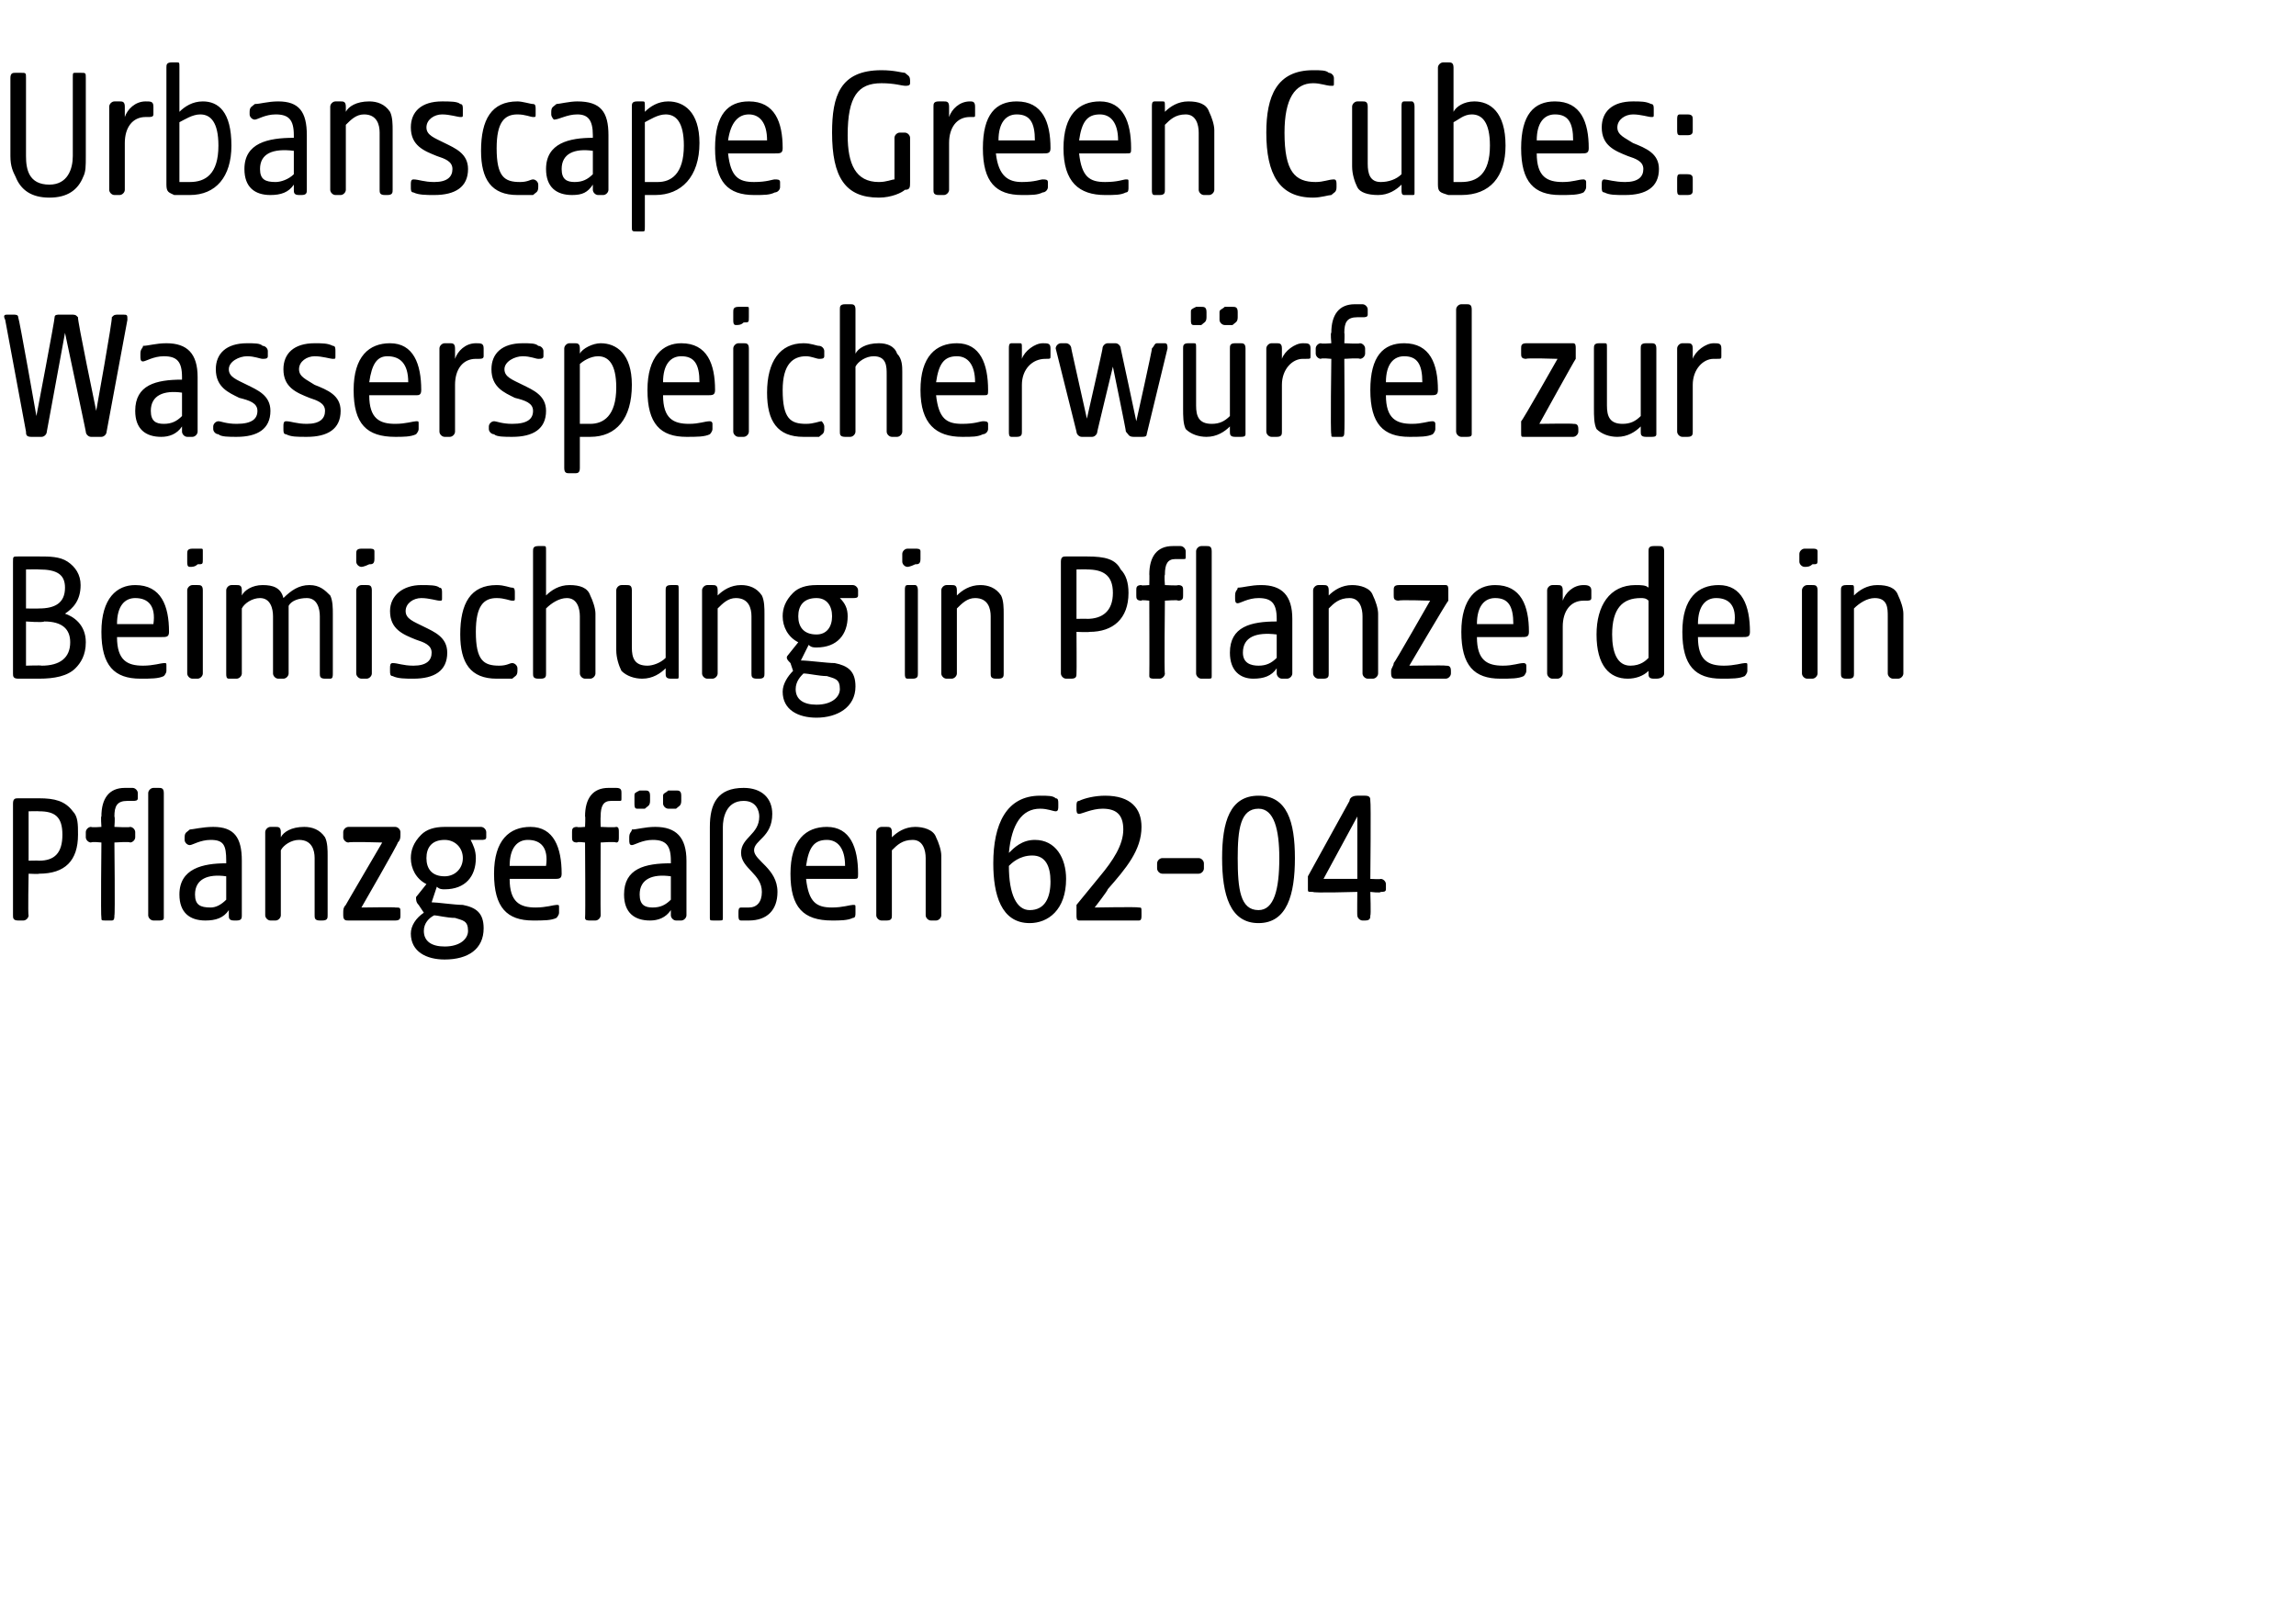 <?xml version="1.0" standalone="no"?><!DOCTYPE svg PUBLIC "-//W3C//DTD SVG 1.1//EN" "http://www.w3.org/Graphics/SVG/1.1/DTD/svg11.dtd"><svg xmlns="http://www.w3.org/2000/svg" version="1.1" width="88.3px" height="61.9px" viewBox="0 -2 88.3 61.9" style="top:-2px">  <desc>Urbanscape Green Cubes: Wasserspeicherw rfel zur Beimischung in Pflanzerde in Pflanzgef en 62 04</desc>  <defs/>  <g id="Polygon46635">    <path d="M 0.5 33.2 C 0.5 33.2 0.5 28.9 0.5 28.9 C 0.5 28.7 0.6 28.7 0.7 28.7 C 0.7 28.7 1.5 28.7 1.5 28.7 C 2.1 28.7 2.5 28.8 2.8 29.2 C 3 29.4 3 29.7 3 30.1 C 3 31.1 2.5 31.6 1.5 31.6 C 1.52 31.62 1.1 31.6 1.1 31.6 C 1.1 31.6 1.07 33.21 1.1 33.2 C 1.1 33.3 1 33.4 0.9 33.4 C 0.9 33.4 0.7 33.4 0.7 33.4 C 0.5 33.4 0.5 33.3 0.5 33.2 Z M 1.5 31.1 C 2.1 31.1 2.4 30.8 2.4 30.1 C 2.4 29.4 2.1 29.2 1.5 29.2 C 1.49 29.19 1.1 29.2 1.1 29.2 L 1.1 31.1 C 1.1 31.1 1.49 31.09 1.5 31.1 Z M 3.9 33.3 C 3.87 33.26 3.9 30.4 3.9 30.4 C 3.9 30.4 3.53 30.36 3.5 30.4 C 3.4 30.4 3.3 30.3 3.3 30.2 C 3.3 30.2 3.3 30 3.3 30 C 3.3 29.9 3.4 29.8 3.5 29.8 C 3.53 29.83 3.9 29.8 3.9 29.8 C 3.9 29.8 3.87 29.37 3.9 29.4 C 3.9 28.7 4.2 28.3 4.8 28.3 C 4.9 28.3 5 28.3 5.1 28.3 C 5.2 28.3 5.3 28.4 5.3 28.5 C 5.3 28.5 5.3 28.7 5.3 28.7 C 5.3 28.8 5.2 28.8 5.1 28.8 C 5.1 28.8 5 28.8 4.9 28.8 C 4.5 28.8 4.4 29 4.4 29.4 C 4.43 29.43 4.4 29.8 4.4 29.8 C 4.4 29.8 5 29.83 5 29.8 C 5.1 29.8 5.2 29.9 5.2 30 C 5.2 30 5.2 30.2 5.2 30.2 C 5.2 30.3 5.1 30.4 5 30.4 C 5 30.36 4.4 30.4 4.4 30.4 C 4.4 30.4 4.43 33.21 4.4 33.2 C 4.4 33.3 4.4 33.4 4.3 33.4 C 4.3 33.4 4.1 33.4 4.1 33.4 C 3.9 33.4 3.9 33.4 3.9 33.3 Z M 5.7 28.5 C 5.7 28.4 5.8 28.3 5.9 28.3 C 6 28.3 6.1 28.3 6.1 28.3 C 6.2 28.3 6.3 28.3 6.3 28.5 C 6.3 28.5 6.3 33.3 6.3 33.3 C 6.3 33.4 6.2 33.4 6.1 33.4 C 6.1 33.4 5.9 33.4 5.9 33.4 C 5.8 33.4 5.7 33.3 5.7 33.2 C 5.7 33.2 5.7 28.5 5.7 28.5 Z M 6.9 32.4 C 6.9 31.4 7.8 31.2 8.7 31.2 C 8.7 31.2 8.7 31.1 8.7 31.1 C 8.7 30.5 8.6 30.3 8.1 30.3 C 7.7 30.3 7.4 30.5 7.3 30.5 C 7.2 30.5 7.1 30.4 7.1 30.3 C 7.1 30.3 7.1 30.2 7.1 30.2 C 7.1 30 7.2 30 7.3 29.9 C 7.4 29.9 7.8 29.8 8.2 29.8 C 9 29.8 9.3 30.2 9.3 31.1 C 9.3 31.1 9.3 33.2 9.3 33.2 C 9.3 33.3 9.3 33.4 9.1 33.4 C 9.1 33.4 9 33.4 9 33.4 C 8.8 33.4 8.8 33.3 8.8 33.2 C 8.8 33.2 8.8 33 8.8 33 C 8.6 33.3 8.3 33.4 7.9 33.4 C 7.3 33.4 6.9 33.1 6.9 32.4 Z M 8.1 32.9 C 8.3 32.9 8.5 32.8 8.7 32.6 C 8.7 32.6 8.7 31.7 8.7 31.7 C 8 31.6 7.5 31.8 7.5 32.4 C 7.5 32.8 7.7 32.9 8.1 32.9 Z M 10.2 33.2 C 10.2 33.2 10.2 30 10.2 30 C 10.2 29.9 10.3 29.8 10.4 29.8 C 10.5 29.8 10.6 29.8 10.6 29.8 C 10.7 29.8 10.8 29.8 10.8 30 C 10.8 30 10.8 30.2 10.8 30.2 C 10.9 30 11.2 29.8 11.7 29.8 C 12 29.8 12.3 29.9 12.5 30.2 C 12.6 30.4 12.6 30.7 12.6 30.9 C 12.6 30.9 12.6 33.2 12.6 33.2 C 12.6 33.3 12.6 33.4 12.4 33.4 C 12.4 33.4 12.3 33.4 12.3 33.4 C 12.1 33.4 12.1 33.3 12.1 33.2 C 12.1 33.2 12.1 31 12.1 31 C 12.1 30.7 12 30.3 11.5 30.3 C 11.2 30.3 10.9 30.5 10.8 30.7 C 10.8 30.7 10.8 33.2 10.8 33.2 C 10.8 33.3 10.7 33.4 10.6 33.4 C 10.6 33.4 10.4 33.4 10.4 33.4 C 10.3 33.4 10.2 33.3 10.2 33.2 Z M 13.2 33.2 C 13.2 33.2 13.2 33.1 13.2 33.1 C 13.2 33 13.2 32.9 13.3 32.8 C 13.28 32.82 14.7 30.4 14.7 30.4 C 14.7 30.4 13.43 30.36 13.4 30.4 C 13.3 30.4 13.2 30.3 13.2 30.2 C 13.2 30.2 13.2 30 13.2 30 C 13.2 29.9 13.3 29.8 13.4 29.8 C 13.4 29.8 15.2 29.8 15.2 29.8 C 15.3 29.8 15.4 29.9 15.4 30 C 15.4 30 15.4 30.1 15.4 30.1 C 15.4 30.2 15.4 30.3 15.3 30.4 C 15.33 30.42 13.9 32.9 13.9 32.9 C 13.9 32.9 15.24 32.88 15.2 32.9 C 15.4 32.9 15.4 32.9 15.4 33.1 C 15.4 33.1 15.4 33.2 15.4 33.2 C 15.4 33.3 15.4 33.4 15.2 33.4 C 15.2 33.4 13.4 33.4 13.4 33.4 C 13.3 33.4 13.2 33.4 13.2 33.2 Z M 15.8 33.9 C 15.8 33.6 16 33.3 16.3 33.1 C 16.3 33.1 16.1 32.8 16.1 32.8 C 16 32.7 16 32.6 16 32.5 C 16 32.5 16.4 32 16.4 32 C 16 31.8 15.8 31.4 15.8 31 C 15.8 30.7 15.9 30.4 16.2 30.1 C 16.4 29.9 16.7 29.8 17.1 29.8 C 17.1 29.8 18.5 29.8 18.5 29.8 C 18.6 29.8 18.7 29.9 18.7 30 C 18.7 30 18.7 30.2 18.7 30.2 C 18.7 30.3 18.6 30.3 18.5 30.3 C 18.5 30.3 18.1 30.3 18.1 30.3 C 18.2 30.5 18.3 30.7 18.3 31 C 18.3 31.7 17.9 32.2 17.1 32.2 C 17 32.2 16.9 32.2 16.8 32.1 C 16.8 32.1 16.6 32.7 16.6 32.7 C 16.8 32.7 17.5 32.8 17.8 32.8 C 18.3 32.9 18.6 33.1 18.6 33.7 C 18.6 34.5 18 34.9 17.1 34.9 C 16.4 34.9 15.8 34.6 15.8 33.9 Z M 17.1 34.4 C 17.7 34.4 18 34.1 18 33.8 C 18 33.4 17.8 33.4 17.5 33.3 C 17.2 33.3 16.8 33.2 16.7 33.2 C 16.5 33.3 16.3 33.5 16.3 33.8 C 16.3 34.2 16.6 34.4 17.1 34.4 Z M 17.1 31.7 C 17.5 31.7 17.8 31.4 17.8 31 C 17.8 30.6 17.5 30.3 17.1 30.3 C 16.6 30.3 16.4 30.6 16.4 31 C 16.4 31.4 16.6 31.7 17.1 31.7 Z M 19 31.6 C 19 30.3 19.6 29.8 20.4 29.8 C 21.3 29.8 21.6 30.6 21.6 31.6 C 21.6 31.8 21.5 31.8 21.3 31.8 C 21.3 31.8 19.6 31.8 19.6 31.8 C 19.6 32.7 20 32.9 20.6 32.9 C 21 32.9 21.3 32.8 21.4 32.8 C 21.5 32.8 21.5 32.8 21.5 32.9 C 21.5 32.9 21.5 33.1 21.5 33.1 C 21.5 33.2 21.4 33.3 21.4 33.3 C 21.2 33.4 20.9 33.4 20.5 33.4 C 19.5 33.4 19 32.9 19 31.6 Z M 21 31.3 C 21.1 30.6 20.8 30.3 20.3 30.3 C 19.9 30.3 19.6 30.6 19.6 31.3 C 19.6 31.3 21 31.3 21 31.3 Z M 22.5 33.3 C 22.52 33.26 22.5 30.4 22.5 30.4 C 22.5 30.4 22.18 30.36 22.2 30.4 C 22 30.4 22 30.3 22 30.2 C 22 30.2 22 30 22 30 C 22 29.9 22 29.8 22.2 29.8 C 22.18 29.83 22.5 29.8 22.5 29.8 C 22.5 29.8 22.52 29.37 22.5 29.4 C 22.5 28.7 22.8 28.3 23.4 28.3 C 23.6 28.3 23.7 28.3 23.7 28.3 C 23.9 28.3 23.9 28.4 23.9 28.5 C 23.9 28.5 23.9 28.7 23.9 28.7 C 23.9 28.8 23.9 28.8 23.8 28.8 C 23.7 28.8 23.6 28.8 23.5 28.8 C 23.2 28.8 23.1 29 23.1 29.4 C 23.09 29.43 23.1 29.8 23.1 29.8 C 23.1 29.8 23.65 29.83 23.7 29.8 C 23.8 29.8 23.8 29.9 23.8 30 C 23.8 30 23.8 30.2 23.8 30.2 C 23.8 30.3 23.8 30.4 23.7 30.4 C 23.65 30.36 23.1 30.4 23.1 30.4 C 23.1 30.4 23.09 33.21 23.1 33.2 C 23.1 33.3 23 33.4 22.9 33.4 C 22.9 33.4 22.7 33.4 22.7 33.4 C 22.6 33.4 22.5 33.4 22.5 33.3 Z M 24 32.4 C 24 31.4 24.8 31.2 25.8 31.2 C 25.8 31.2 25.8 31.1 25.8 31.1 C 25.8 30.5 25.6 30.3 25.1 30.3 C 24.7 30.3 24.4 30.5 24.3 30.5 C 24.2 30.5 24.2 30.4 24.2 30.3 C 24.2 30.3 24.2 30.2 24.2 30.2 C 24.2 30 24.3 30 24.3 29.9 C 24.5 29.9 24.8 29.8 25.2 29.8 C 26 29.8 26.4 30.2 26.4 31.1 C 26.4 31.1 26.4 33.2 26.4 33.2 C 26.4 33.3 26.3 33.4 26.2 33.4 C 26.2 33.4 26 33.4 26 33.4 C 25.9 33.4 25.8 33.3 25.8 33.2 C 25.8 33.2 25.8 33 25.8 33 C 25.6 33.3 25.3 33.4 25 33.4 C 24.4 33.4 24 33.1 24 32.4 Z M 24.4 28.6 C 24.4 28.5 24.4 28.5 24.6 28.4 C 24.7 28.4 24.8 28.4 24.8 28.4 C 24.9 28.4 25 28.4 25 28.6 C 25 28.6 25 28.8 25 28.8 C 25 29 24.9 29 24.8 29.1 C 24.7 29.1 24.6 29.1 24.5 29.1 C 24.4 29.1 24.4 29 24.4 28.9 C 24.4 28.9 24.4 28.6 24.4 28.6 Z M 25.1 32.9 C 25.4 32.9 25.6 32.8 25.8 32.6 C 25.8 32.6 25.8 31.7 25.8 31.7 C 25.1 31.6 24.6 31.8 24.6 32.4 C 24.6 32.8 24.8 32.9 25.1 32.9 Z M 25.5 28.6 C 25.5 28.5 25.6 28.5 25.7 28.4 C 25.8 28.4 25.9 28.4 26 28.4 C 26.1 28.4 26.2 28.4 26.2 28.6 C 26.2 28.6 26.2 28.8 26.2 28.8 C 26.2 29 26.1 29 26 29.1 C 25.8 29.1 25.7 29.1 25.7 29.1 C 25.6 29.1 25.5 29 25.5 28.9 C 25.5 28.9 25.5 28.6 25.5 28.6 Z M 28.5 33.4 C 28.4 33.4 28.4 33.3 28.4 33.2 C 28.4 33.2 28.4 33.1 28.4 33.1 C 28.4 33 28.4 32.9 28.5 32.9 C 28.6 32.9 28.7 32.9 28.8 32.9 C 29.1 32.9 29.3 32.7 29.3 32.3 C 29.3 31.6 28.5 31.4 28.5 30.8 C 28.5 30.2 29.2 30.1 29.2 29.4 C 29.2 29.2 29.1 28.8 28.6 28.8 C 27.9 28.8 27.8 29.5 27.8 29.8 C 27.8 29.8 27.8 33.3 27.8 33.3 C 27.8 33.4 27.8 33.4 27.6 33.4 C 27.6 33.4 27.5 33.4 27.5 33.4 C 27.3 33.4 27.3 33.4 27.3 33.3 C 27.3 33.3 27.3 29.8 27.3 29.8 C 27.3 28.9 27.6 28.3 28.6 28.3 C 29.3 28.3 29.7 28.7 29.7 29.3 C 29.7 30.2 29 30.3 29 30.7 C 29 31.1 29.9 31.4 29.9 32.3 C 29.9 33 29.5 33.4 28.8 33.4 C 28.7 33.4 28.6 33.4 28.5 33.4 Z M 30.4 31.6 C 30.4 30.3 31 29.8 31.8 29.8 C 32.7 29.8 33 30.6 33 31.6 C 33 31.8 33 31.8 32.8 31.8 C 32.8 31.8 31 31.8 31 31.8 C 31.1 32.7 31.4 32.9 32 32.9 C 32.4 32.9 32.7 32.8 32.8 32.8 C 32.9 32.8 32.9 32.8 32.9 32.9 C 32.9 32.9 32.9 33.1 32.9 33.1 C 32.9 33.2 32.9 33.3 32.8 33.3 C 32.6 33.4 32.3 33.4 32 33.4 C 30.9 33.4 30.4 32.9 30.4 31.6 Z M 32.5 31.3 C 32.5 30.6 32.2 30.3 31.8 30.3 C 31.3 30.3 31.1 30.6 31 31.3 C 31 31.3 32.5 31.3 32.5 31.3 Z M 33.7 33.2 C 33.7 33.2 33.7 30 33.7 30 C 33.7 29.9 33.8 29.8 33.9 29.8 C 34.1 29.8 34.1 29.8 34.1 29.8 C 34.2 29.8 34.3 29.8 34.3 30 C 34.3 30 34.3 30.2 34.3 30.2 C 34.5 30 34.8 29.8 35.2 29.8 C 35.5 29.8 35.9 29.9 36 30.2 C 36.1 30.4 36.2 30.7 36.2 30.9 C 36.2 30.9 36.2 33.2 36.2 33.2 C 36.2 33.3 36.1 33.4 36 33.4 C 36 33.4 35.8 33.4 35.8 33.4 C 35.7 33.4 35.6 33.3 35.6 33.2 C 35.6 33.2 35.6 31 35.6 31 C 35.6 30.7 35.5 30.3 35.1 30.3 C 34.7 30.3 34.5 30.5 34.3 30.7 C 34.3 30.7 34.3 33.2 34.3 33.2 C 34.3 33.3 34.3 33.4 34.1 33.4 C 34.1 33.4 33.9 33.4 33.9 33.4 C 33.8 33.4 33.7 33.3 33.7 33.2 Z M 38.2 31.2 C 38.2 29.7 38.7 28.6 40 28.6 C 40.3 28.6 40.5 28.6 40.6 28.7 C 40.7 28.7 40.7 28.8 40.7 28.9 C 40.7 28.9 40.7 29 40.7 29 C 40.7 29.1 40.7 29.2 40.6 29.2 C 40.5 29.2 40.3 29.1 40 29.1 C 39.3 29.1 38.9 29.7 38.8 30.8 C 39 30.6 39.3 30.3 39.8 30.3 C 40.6 30.3 41 31 41 31.8 C 41 33 40.3 33.5 39.6 33.5 C 38.5 33.5 38.2 32.4 38.2 31.2 Z M 39.6 33 C 40.2 33 40.4 32.5 40.4 31.9 C 40.4 31.3 40.2 30.9 39.7 30.9 C 39.2 30.9 38.9 31.2 38.8 31.3 C 38.8 32.4 39.1 33 39.6 33 Z M 41.4 33.2 C 41.4 33.2 41.4 33.1 41.4 33.1 C 41.4 33 41.4 32.9 41.4 32.8 C 41.4 32.8 42.3 31.7 42.3 31.7 C 42.8 31.1 43.2 30.5 43.2 29.9 C 43.2 29.3 42.9 29.1 42.4 29.1 C 42 29.1 41.6 29.3 41.5 29.3 C 41.4 29.3 41.4 29.2 41.4 29.1 C 41.4 29.1 41.4 29 41.4 29 C 41.4 28.9 41.4 28.8 41.5 28.8 C 41.7 28.7 42.1 28.6 42.5 28.6 C 43.5 28.6 43.9 29.1 43.9 29.8 C 43.9 30.7 43.3 31.4 42.6 32.2 C 42.62 32.23 42.1 32.9 42.1 32.9 C 42.1 32.9 43.75 32.87 43.8 32.9 C 43.9 32.9 43.9 32.9 43.9 33.1 C 43.9 33.1 43.9 33.2 43.9 33.2 C 43.9 33.3 43.9 33.4 43.8 33.4 C 43.8 33.4 41.5 33.4 41.5 33.4 C 41.4 33.4 41.4 33.3 41.4 33.2 Z M 44.5 31.4 C 44.5 31.4 44.5 31.2 44.5 31.2 C 44.5 31.1 44.6 31 44.7 31 C 44.7 31 46.1 31 46.1 31 C 46.2 31 46.3 31.1 46.3 31.2 C 46.3 31.2 46.3 31.4 46.3 31.4 C 46.3 31.5 46.2 31.6 46.1 31.6 C 46.1 31.6 44.7 31.6 44.7 31.6 C 44.6 31.6 44.5 31.5 44.5 31.4 Z M 47 31 C 47 29.6 47.3 28.6 48.4 28.6 C 49.5 28.6 49.8 29.6 49.8 31 C 49.8 32.4 49.5 33.5 48.4 33.5 C 47.3 33.5 47 32.4 47 31 Z M 48.4 33 C 49 33 49.2 32.2 49.2 31 C 49.2 29.9 49 29.1 48.4 29.1 C 47.7 29.1 47.6 29.9 47.6 31 C 47.6 32.2 47.7 33 48.4 33 Z M 52.2 33.2 C 52.19 33.21 52.2 32.3 52.2 32.3 C 52.2 32.3 50.47 32.35 50.5 32.3 C 50.3 32.3 50.3 32.3 50.3 32.2 C 50.3 32.2 50.3 31.9 50.3 31.9 C 50.3 31.9 50.3 31.8 50.3 31.7 C 50.3 31.7 51.9 28.8 51.9 28.8 C 51.9 28.7 52 28.6 52.2 28.6 C 52.2 28.6 52.5 28.6 52.5 28.6 C 52.7 28.6 52.7 28.7 52.7 28.8 C 52.73 28.84 52.7 31.8 52.7 31.8 C 52.7 31.8 53.1 31.82 53.1 31.8 C 53.2 31.8 53.3 31.9 53.3 32 C 53.3 32 53.3 32.2 53.3 32.2 C 53.3 32.3 53.2 32.3 53.1 32.3 C 53.1 32.35 52.7 32.3 52.7 32.3 C 52.7 32.3 52.73 33.21 52.7 33.2 C 52.7 33.3 52.7 33.4 52.5 33.4 C 52.5 33.4 52.4 33.4 52.4 33.4 C 52.3 33.4 52.2 33.3 52.2 33.2 Z M 52.2 31.8 L 52.2 29.4 L 50.9 31.8 L 52.2 31.8 Z " stroke="none" fill="#000"/>  </g>  <g id="Polygon46634">    <path d="M 0.5 23.9 C 0.5 23.9 0.5 19.6 0.5 19.6 C 0.5 19.4 0.5 19.4 0.7 19.4 C 0.7 19.4 1.5 19.4 1.5 19.4 C 1.9 19.4 2.3 19.4 2.6 19.6 C 2.9 19.8 3.1 20.1 3.1 20.5 C 3.1 21.1 2.8 21.4 2.5 21.6 C 2.8 21.7 3.3 22 3.3 22.7 C 3.3 23.2 3.1 23.5 2.9 23.7 C 2.6 24 2.1 24.1 1.5 24.1 C 1.5 24.1 0.7 24.1 0.7 24.1 C 0.5 24.1 0.5 24 0.5 23.9 Z M 1.6 23.6 C 2.3 23.6 2.7 23.3 2.7 22.7 C 2.7 22.2 2.4 21.9 1.7 21.9 C 1.65 21.95 1 21.9 1 21.9 L 1 23.6 C 1 23.6 1.6 23.58 1.6 23.6 Z M 1.5 21.4 C 2.1 21.4 2.5 21.2 2.5 20.6 C 2.5 20.1 2.2 19.9 1.5 19.9 C 1.5 19.89 1 19.9 1 19.9 L 1 21.4 C 1 21.4 1.47 21.41 1.5 21.4 Z M 3.9 22.3 C 3.9 21 4.5 20.5 5.2 20.5 C 6.2 20.5 6.5 21.3 6.5 22.3 C 6.5 22.5 6.4 22.5 6.2 22.5 C 6.2 22.5 4.5 22.5 4.5 22.5 C 4.5 23.4 4.9 23.6 5.5 23.6 C 5.9 23.6 6.2 23.5 6.3 23.5 C 6.4 23.5 6.4 23.5 6.4 23.6 C 6.4 23.6 6.4 23.8 6.4 23.8 C 6.4 23.9 6.3 24 6.3 24 C 6.1 24.1 5.8 24.1 5.4 24.1 C 4.4 24.1 3.9 23.6 3.9 22.3 Z M 5.9 22 C 6 21.3 5.7 21 5.2 21 C 4.8 21 4.5 21.3 4.5 22 C 4.5 22 5.9 22 5.9 22 Z M 7.2 23.9 C 7.2 23.9 7.2 20.7 7.2 20.7 C 7.2 20.6 7.3 20.5 7.4 20.5 C 7.5 20.5 7.6 20.5 7.6 20.5 C 7.7 20.5 7.8 20.5 7.8 20.7 C 7.8 20.7 7.8 23.9 7.8 23.9 C 7.8 24 7.7 24.1 7.6 24.1 C 7.6 24.1 7.4 24.1 7.4 24.1 C 7.3 24.1 7.2 24 7.2 23.9 Z M 7.2 19.3 C 7.2 19.2 7.2 19.1 7.4 19.1 C 7.5 19.1 7.6 19.1 7.7 19.1 C 7.8 19.1 7.8 19.1 7.8 19.2 C 7.8 19.2 7.8 19.5 7.8 19.5 C 7.8 19.7 7.8 19.7 7.6 19.7 C 7.5 19.8 7.4 19.8 7.3 19.8 C 7.2 19.8 7.2 19.7 7.2 19.6 C 7.2 19.6 7.2 19.3 7.2 19.3 Z M 8.7 23.9 C 8.7 23.9 8.7 20.7 8.7 20.7 C 8.7 20.6 8.8 20.5 8.9 20.5 C 9 20.5 9.1 20.5 9.1 20.5 C 9.2 20.5 9.3 20.5 9.3 20.7 C 9.3 20.7 9.3 20.9 9.3 20.9 C 9.4 20.7 9.7 20.5 10.1 20.5 C 10.5 20.5 10.8 20.6 10.9 21 C 11.2 20.7 11.5 20.5 11.9 20.5 C 12.3 20.5 12.5 20.7 12.7 20.9 C 12.8 21.1 12.8 21.4 12.8 21.6 C 12.8 21.6 12.8 23.9 12.8 23.9 C 12.8 24 12.8 24.1 12.7 24.1 C 12.7 24.1 12.5 24.1 12.5 24.1 C 12.3 24.1 12.3 24 12.3 23.9 C 12.3 23.9 12.3 21.7 12.3 21.7 C 12.3 21.4 12.2 21 11.8 21 C 11.5 21 11.2 21.1 11.1 21.3 C 11.1 21.3 11.1 23.9 11.1 23.9 C 11.1 24 11 24.1 10.9 24.1 C 10.9 24.1 10.7 24.1 10.7 24.1 C 10.6 24.1 10.5 24 10.5 23.9 C 10.5 23.9 10.5 21.7 10.5 21.7 C 10.5 21.4 10.4 21 10 21 C 9.7 21 9.4 21.2 9.3 21.4 C 9.3 21.4 9.3 23.9 9.3 23.9 C 9.3 24 9.2 24.1 9.1 24.1 C 9.1 24.1 8.8 24.1 8.8 24.1 C 8.7 24.1 8.7 24 8.7 23.9 Z M 13.7 23.9 C 13.7 23.9 13.7 20.7 13.7 20.7 C 13.7 20.6 13.8 20.5 13.9 20.5 C 14.1 20.5 14.1 20.5 14.1 20.5 C 14.2 20.5 14.3 20.5 14.3 20.7 C 14.3 20.7 14.3 23.9 14.3 23.9 C 14.3 24 14.2 24.1 14.1 24.1 C 14.1 24.1 13.9 24.1 13.9 24.1 C 13.8 24.1 13.7 24 13.7 23.9 Z M 13.7 19.3 C 13.7 19.2 13.7 19.1 13.9 19.1 C 14 19.1 14.1 19.1 14.2 19.1 C 14.3 19.1 14.4 19.1 14.4 19.2 C 14.4 19.2 14.4 19.5 14.4 19.5 C 14.4 19.7 14.3 19.7 14.2 19.7 C 14 19.8 13.9 19.8 13.9 19.8 C 13.8 19.8 13.7 19.7 13.7 19.6 C 13.7 19.6 13.7 19.3 13.7 19.3 Z M 15.1 24 C 15 24 15 23.9 15 23.8 C 15 23.8 15 23.7 15 23.7 C 15 23.6 15 23.5 15.1 23.5 C 15.3 23.5 15.5 23.6 15.9 23.6 C 16.4 23.6 16.6 23.4 16.6 23.1 C 16.6 22.8 16.3 22.7 16 22.6 C 15.5 22.4 15 22.2 15 21.5 C 15 20.9 15.5 20.5 16.2 20.5 C 16.5 20.5 16.8 20.5 16.9 20.6 C 17 20.6 17 20.7 17 20.8 C 17 20.8 17 21 17 21 C 17 21.1 17 21.1 16.9 21.1 C 16.8 21.1 16.5 21 16.2 21 C 15.9 21 15.6 21.2 15.6 21.5 C 15.6 21.8 15.9 21.9 16.3 22.1 C 16.7 22.3 17.2 22.5 17.2 23.1 C 17.2 23.8 16.7 24.1 15.9 24.1 C 15.6 24.1 15.3 24.1 15.1 24 Z M 17.7 22.4 C 17.7 21.2 18.1 20.5 19.1 20.5 C 19.4 20.5 19.6 20.6 19.7 20.6 C 19.8 20.6 19.8 20.7 19.8 20.8 C 19.8 20.8 19.8 21 19.8 21 C 19.8 21.1 19.8 21.1 19.7 21.1 C 19.6 21.1 19.4 21 19.1 21 C 18.6 21 18.3 21.3 18.3 22.3 C 18.3 23.4 18.6 23.6 19.2 23.6 C 19.5 23.6 19.6 23.5 19.7 23.5 C 19.8 23.5 19.9 23.6 19.9 23.7 C 19.9 23.7 19.9 23.8 19.9 23.8 C 19.9 24 19.8 24 19.7 24.1 C 19.6 24.1 19.4 24.1 19.1 24.1 C 18.1 24.1 17.7 23.5 17.7 22.4 Z M 20.5 23.9 C 20.5 23.9 20.5 19.2 20.5 19.2 C 20.5 19.1 20.5 19 20.7 19 C 20.8 19 20.8 19 20.9 19 C 21 19 21 19 21 19.2 C 21 19.2 21 20.9 21 20.9 C 21.2 20.7 21.5 20.5 21.9 20.5 C 22.3 20.5 22.6 20.6 22.7 20.9 C 22.8 21.1 22.9 21.4 22.9 21.6 C 22.9 21.6 22.9 23.9 22.9 23.9 C 22.9 24 22.8 24.1 22.7 24.1 C 22.7 24.1 22.5 24.1 22.5 24.1 C 22.4 24.1 22.3 24 22.3 23.9 C 22.3 23.9 22.3 21.7 22.3 21.7 C 22.3 21.4 22.2 21 21.8 21 C 21.5 21 21.2 21.2 21 21.4 C 21 21.4 21 23.9 21 23.9 C 21 24 21 24.1 20.8 24.1 C 20.8 24.1 20.7 24.1 20.7 24.1 C 20.5 24.1 20.5 24 20.5 23.9 Z M 23.9 23.8 C 23.8 23.6 23.7 23.3 23.7 23 C 23.7 23 23.7 20.7 23.7 20.7 C 23.7 20.6 23.8 20.5 23.9 20.5 C 24.1 20.5 24.1 20.5 24.1 20.5 C 24.2 20.5 24.3 20.5 24.3 20.7 C 24.3 20.7 24.3 22.9 24.3 22.9 C 24.3 23.3 24.4 23.6 24.9 23.6 C 25.1 23.6 25.4 23.5 25.6 23.3 C 25.6 23.3 25.6 20.7 25.6 20.7 C 25.6 20.6 25.6 20.5 25.8 20.5 C 25.9 20.5 25.9 20.5 26 20.5 C 26.1 20.5 26.1 20.5 26.1 20.7 C 26.1 20.7 26.1 24 26.1 24 C 26.1 24.1 26.1 24.1 26 24.1 C 26 24.1 25.8 24.1 25.8 24.1 C 25.6 24.1 25.6 24 25.6 23.9 C 25.6 23.9 25.6 23.7 25.6 23.7 C 25.4 23.9 25.1 24.1 24.7 24.1 C 24.4 24.1 24.1 24 23.9 23.8 Z M 27 23.9 C 27 23.9 27 20.7 27 20.7 C 27 20.6 27.1 20.5 27.2 20.5 C 27.3 20.5 27.4 20.5 27.4 20.5 C 27.5 20.5 27.6 20.5 27.6 20.7 C 27.6 20.7 27.6 20.9 27.6 20.9 C 27.8 20.7 28.1 20.5 28.5 20.5 C 28.8 20.5 29.1 20.6 29.3 20.9 C 29.4 21.1 29.4 21.4 29.4 21.6 C 29.4 21.6 29.4 23.9 29.4 23.9 C 29.4 24 29.4 24.1 29.2 24.1 C 29.2 24.1 29.1 24.1 29.1 24.1 C 28.9 24.1 28.9 24 28.9 23.9 C 28.9 23.9 28.9 21.7 28.9 21.7 C 28.9 21.4 28.8 21 28.3 21 C 28 21 27.8 21.2 27.6 21.4 C 27.6 21.4 27.6 23.9 27.6 23.9 C 27.6 24 27.5 24.1 27.4 24.1 C 27.4 24.1 27.2 24.1 27.2 24.1 C 27.1 24.1 27 24 27 23.9 Z M 30.1 24.6 C 30.1 24.3 30.3 24 30.5 23.8 C 30.5 23.8 30.4 23.5 30.4 23.5 C 30.3 23.4 30.2 23.3 30.3 23.2 C 30.3 23.2 30.7 22.7 30.7 22.7 C 30.3 22.5 30.1 22.1 30.1 21.7 C 30.1 21.4 30.2 21.1 30.5 20.8 C 30.7 20.6 31 20.5 31.4 20.5 C 31.4 20.5 32.8 20.5 32.8 20.5 C 32.9 20.5 33 20.6 33 20.7 C 33 20.7 33 20.9 33 20.9 C 33 21 32.9 21 32.8 21 C 32.8 21 32.3 21 32.3 21 C 32.5 21.2 32.6 21.4 32.6 21.7 C 32.6 22.4 32.2 22.9 31.4 22.9 C 31.3 22.9 31.2 22.9 31.1 22.8 C 31.1 22.8 30.8 23.4 30.8 23.4 C 31.1 23.4 31.8 23.5 32.1 23.5 C 32.6 23.6 32.9 23.8 32.9 24.4 C 32.9 25.2 32.2 25.6 31.4 25.6 C 30.7 25.6 30.1 25.3 30.1 24.6 Z M 31.4 25.1 C 32 25.1 32.3 24.8 32.3 24.5 C 32.3 24.1 32.1 24.1 31.8 24 C 31.5 24 31.1 23.9 30.9 23.9 C 30.8 24 30.6 24.2 30.6 24.5 C 30.6 24.9 30.9 25.1 31.4 25.1 Z M 31.4 22.4 C 31.8 22.4 32 22.1 32 21.7 C 32 21.3 31.8 21 31.4 21 C 30.9 21 30.7 21.3 30.7 21.7 C 30.7 22.1 30.9 22.4 31.4 22.4 Z M 34.8 23.9 C 34.8 23.9 34.8 20.7 34.8 20.7 C 34.8 20.6 34.8 20.5 34.9 20.5 C 35.1 20.5 35.1 20.5 35.2 20.5 C 35.2 20.5 35.3 20.5 35.3 20.7 C 35.3 20.7 35.3 23.9 35.3 23.9 C 35.3 24 35.3 24.1 35.1 24.1 C 35.1 24.1 34.9 24.1 34.9 24.1 C 34.8 24.1 34.8 24 34.8 23.9 Z M 34.7 19.3 C 34.7 19.2 34.8 19.1 34.9 19.1 C 35 19.1 35.1 19.1 35.2 19.1 C 35.3 19.1 35.4 19.1 35.4 19.2 C 35.4 19.2 35.4 19.5 35.4 19.5 C 35.4 19.7 35.3 19.7 35.2 19.7 C 35 19.8 34.9 19.8 34.9 19.8 C 34.8 19.8 34.7 19.7 34.7 19.6 C 34.7 19.6 34.7 19.3 34.7 19.3 Z M 36.2 23.9 C 36.2 23.9 36.2 20.7 36.2 20.7 C 36.2 20.6 36.3 20.5 36.4 20.5 C 36.5 20.5 36.6 20.5 36.6 20.5 C 36.7 20.5 36.8 20.5 36.8 20.7 C 36.8 20.7 36.8 20.9 36.8 20.9 C 37 20.7 37.3 20.5 37.7 20.5 C 38 20.5 38.3 20.6 38.5 20.9 C 38.6 21.1 38.6 21.4 38.6 21.6 C 38.6 21.6 38.6 23.9 38.6 23.9 C 38.6 24 38.6 24.1 38.4 24.1 C 38.4 24.1 38.3 24.1 38.3 24.1 C 38.1 24.1 38.1 24 38.1 23.9 C 38.1 23.9 38.1 21.7 38.1 21.7 C 38.1 21.4 38 21 37.5 21 C 37.2 21 37 21.2 36.8 21.4 C 36.8 21.4 36.8 23.9 36.8 23.9 C 36.8 24 36.7 24.1 36.6 24.1 C 36.6 24.1 36.4 24.1 36.4 24.1 C 36.3 24.1 36.2 24 36.2 23.9 Z M 40.8 23.9 C 40.8 23.9 40.8 19.6 40.8 19.6 C 40.8 19.4 40.9 19.4 41 19.4 C 41 19.4 41.8 19.4 41.8 19.4 C 42.5 19.4 42.9 19.5 43.1 19.9 C 43.3 20.1 43.4 20.4 43.4 20.8 C 43.4 21.8 42.8 22.3 41.9 22.3 C 41.86 22.32 41.4 22.3 41.4 22.3 C 41.4 22.3 41.41 23.91 41.4 23.9 C 41.4 24 41.4 24.1 41.2 24.1 C 41.2 24.1 41 24.1 41 24.1 C 40.9 24.1 40.8 24 40.8 23.9 Z M 41.8 21.8 C 42.4 21.8 42.8 21.5 42.8 20.8 C 42.8 20.1 42.4 19.9 41.8 19.9 C 41.83 19.89 41.4 19.9 41.4 19.9 L 41.4 21.8 C 41.4 21.8 41.83 21.79 41.8 21.8 Z M 44.2 24 C 44.21 23.96 44.2 21.1 44.2 21.1 C 44.2 21.1 43.87 21.06 43.9 21.1 C 43.7 21.1 43.7 21 43.7 20.9 C 43.7 20.9 43.7 20.7 43.7 20.7 C 43.7 20.6 43.7 20.5 43.9 20.5 C 43.87 20.53 44.2 20.5 44.2 20.5 C 44.2 20.5 44.21 20.07 44.2 20.1 C 44.2 19.4 44.5 19 45.1 19 C 45.2 19 45.4 19 45.4 19 C 45.5 19 45.6 19.1 45.6 19.2 C 45.6 19.2 45.6 19.4 45.6 19.4 C 45.6 19.5 45.6 19.5 45.5 19.5 C 45.4 19.5 45.3 19.5 45.2 19.5 C 44.9 19.5 44.8 19.7 44.8 20.1 C 44.77 20.13 44.8 20.5 44.8 20.5 C 44.8 20.5 45.34 20.53 45.3 20.5 C 45.5 20.5 45.5 20.6 45.5 20.7 C 45.5 20.7 45.5 20.9 45.5 20.9 C 45.5 21 45.5 21.1 45.3 21.1 C 45.34 21.06 44.8 21.1 44.8 21.1 C 44.8 21.1 44.77 23.91 44.8 23.9 C 44.8 24 44.7 24.1 44.6 24.1 C 44.6 24.1 44.4 24.1 44.4 24.1 C 44.3 24.1 44.2 24.1 44.2 24 Z M 46 19.2 C 46 19.1 46.1 19 46.2 19 C 46.4 19 46.4 19 46.4 19 C 46.5 19 46.6 19 46.6 19.2 C 46.6 19.2 46.6 24 46.6 24 C 46.6 24.1 46.6 24.1 46.4 24.1 C 46.4 24.1 46.2 24.1 46.2 24.1 C 46.1 24.1 46 24 46 23.9 C 46 23.9 46 19.2 46 19.2 Z M 47.3 23.1 C 47.3 22.1 48.1 21.9 49.1 21.9 C 49.1 21.9 49.1 21.8 49.1 21.8 C 49.1 21.2 48.9 21 48.4 21 C 48 21 47.7 21.2 47.6 21.2 C 47.5 21.2 47.5 21.1 47.5 21 C 47.5 21 47.5 20.9 47.5 20.9 C 47.5 20.7 47.6 20.7 47.6 20.6 C 47.8 20.6 48.1 20.5 48.5 20.5 C 49.3 20.5 49.7 20.9 49.7 21.8 C 49.7 21.8 49.7 23.9 49.7 23.9 C 49.7 24 49.6 24.1 49.5 24.1 C 49.5 24.1 49.3 24.1 49.3 24.1 C 49.2 24.1 49.1 24 49.1 23.9 C 49.1 23.9 49.1 23.7 49.1 23.7 C 48.9 24 48.6 24.1 48.2 24.1 C 47.7 24.1 47.3 23.8 47.3 23.1 Z M 48.4 23.6 C 48.7 23.6 48.9 23.5 49.1 23.3 C 49.1 23.3 49.1 22.4 49.1 22.4 C 48.3 22.3 47.8 22.5 47.8 23.1 C 47.8 23.5 48.1 23.6 48.4 23.6 Z M 50.5 23.9 C 50.5 23.9 50.5 20.7 50.5 20.7 C 50.5 20.6 50.6 20.5 50.7 20.5 C 50.9 20.5 50.9 20.5 50.9 20.5 C 51 20.5 51.1 20.5 51.1 20.7 C 51.1 20.7 51.1 20.9 51.1 20.9 C 51.3 20.7 51.6 20.5 52 20.5 C 52.3 20.5 52.7 20.6 52.8 20.9 C 52.9 21.1 53 21.4 53 21.6 C 53 21.6 53 23.9 53 23.9 C 53 24 52.9 24.1 52.8 24.1 C 52.8 24.1 52.6 24.1 52.6 24.1 C 52.5 24.1 52.4 24 52.4 23.9 C 52.4 23.9 52.4 21.7 52.4 21.7 C 52.4 21.4 52.3 21 51.9 21 C 51.5 21 51.3 21.2 51.1 21.4 C 51.1 21.4 51.1 23.9 51.1 23.9 C 51.1 24 51.1 24.1 50.9 24.1 C 50.9 24.1 50.7 24.1 50.7 24.1 C 50.6 24.1 50.5 24 50.5 23.9 Z M 53.5 23.9 C 53.5 23.9 53.5 23.8 53.5 23.8 C 53.5 23.7 53.6 23.6 53.6 23.5 C 53.62 23.52 55 21.1 55 21.1 C 55 21.1 53.77 21.06 53.8 21.1 C 53.6 21.1 53.6 21 53.6 20.9 C 53.6 20.9 53.6 20.7 53.6 20.7 C 53.6 20.6 53.6 20.5 53.8 20.5 C 53.8 20.5 55.6 20.5 55.6 20.5 C 55.7 20.5 55.7 20.6 55.7 20.7 C 55.7 20.7 55.7 20.8 55.7 20.8 C 55.7 20.9 55.7 21 55.7 21.1 C 55.66 21.12 54.2 23.6 54.2 23.6 C 54.2 23.6 55.58 23.58 55.6 23.6 C 55.7 23.6 55.8 23.6 55.8 23.8 C 55.8 23.8 55.8 23.9 55.8 23.9 C 55.8 24 55.7 24.1 55.6 24.1 C 55.6 24.1 53.7 24.1 53.7 24.1 C 53.6 24.1 53.5 24.1 53.5 23.9 Z M 56.2 22.3 C 56.2 21 56.8 20.5 57.5 20.5 C 58.5 20.5 58.8 21.3 58.8 22.3 C 58.8 22.5 58.7 22.5 58.5 22.5 C 58.5 22.5 56.8 22.5 56.8 22.5 C 56.8 23.4 57.2 23.6 57.8 23.6 C 58.2 23.6 58.4 23.5 58.6 23.5 C 58.6 23.5 58.7 23.5 58.7 23.6 C 58.7 23.6 58.7 23.8 58.7 23.8 C 58.7 23.9 58.6 24 58.6 24 C 58.4 24.1 58.1 24.1 57.7 24.1 C 56.7 24.1 56.2 23.6 56.2 22.3 Z M 58.2 22 C 58.2 21.3 58 21 57.5 21 C 57.1 21 56.8 21.3 56.8 22 C 56.8 22 58.2 22 58.2 22 Z M 59.5 23.9 C 59.5 23.9 59.5 20.7 59.5 20.7 C 59.5 20.6 59.6 20.5 59.7 20.5 C 59.8 20.5 59.9 20.5 59.9 20.5 C 60 20.5 60.1 20.5 60.1 20.7 C 60.1 20.7 60.1 21.1 60.1 21.1 C 60.2 20.8 60.5 20.5 60.9 20.5 C 61 20.5 61.2 20.5 61.2 20.7 C 61.2 20.7 61.2 21 61.2 21 C 61.2 21.1 61.1 21.1 61 21.1 C 61 21.1 60.9 21.1 60.9 21.1 C 60.4 21.1 60.1 21.5 60.1 22.1 C 60.1 22.1 60.1 23.9 60.1 23.9 C 60.1 24 60 24.1 59.9 24.1 C 59.9 24.1 59.7 24.1 59.7 24.1 C 59.6 24.1 59.5 24 59.5 23.9 Z M 61.4 22.4 C 61.4 21.3 61.9 20.5 62.9 20.5 C 63.1 20.5 63.3 20.5 63.4 20.6 C 63.4 20.6 63.4 19.2 63.4 19.2 C 63.4 19.1 63.4 19 63.6 19 C 63.7 19 63.8 19 63.8 19 C 63.9 19 64 19 64 19.2 C 64 19.2 64 23.9 64 23.9 C 64 24 63.9 24.1 63.7 24.1 C 63.7 24.1 63.6 24.1 63.6 24.1 C 63.4 24.1 63.4 24 63.4 23.9 C 63.4 23.9 63.4 23.8 63.4 23.8 C 63.2 24 62.9 24.1 62.6 24.1 C 61.9 24.1 61.4 23.6 61.4 22.4 Z M 62.7 23.6 C 63.1 23.6 63.3 23.4 63.4 23.3 C 63.4 23.3 63.4 21.1 63.4 21.1 C 63.3 21 63.2 21 63.1 21 C 62.4 21 62 21.4 62 22.4 C 62 23.1 62.2 23.6 62.7 23.6 Z M 64.7 22.3 C 64.7 21 65.3 20.5 66.1 20.5 C 67 20.5 67.3 21.3 67.3 22.3 C 67.3 22.5 67.2 22.5 67 22.5 C 67 22.5 65.3 22.5 65.3 22.5 C 65.3 23.4 65.7 23.6 66.3 23.6 C 66.7 23.6 67 23.5 67.1 23.5 C 67.2 23.5 67.2 23.5 67.2 23.6 C 67.2 23.6 67.2 23.8 67.2 23.8 C 67.2 23.9 67.1 24 67.1 24 C 66.9 24.1 66.6 24.1 66.2 24.1 C 65.2 24.1 64.7 23.6 64.7 22.3 Z M 66.7 22 C 66.8 21.3 66.5 21 66 21 C 65.6 21 65.3 21.3 65.3 22 C 65.3 22 66.7 22 66.7 22 Z M 69.3 23.9 C 69.3 23.9 69.3 20.7 69.3 20.7 C 69.3 20.6 69.4 20.5 69.5 20.5 C 69.6 20.5 69.7 20.5 69.7 20.5 C 69.8 20.5 69.9 20.5 69.9 20.7 C 69.9 20.7 69.9 23.9 69.9 23.9 C 69.9 24 69.8 24.1 69.7 24.1 C 69.7 24.1 69.5 24.1 69.5 24.1 C 69.4 24.1 69.3 24 69.3 23.9 Z M 69.2 19.3 C 69.2 19.2 69.3 19.1 69.4 19.1 C 69.6 19.1 69.7 19.1 69.7 19.1 C 69.8 19.1 69.9 19.1 69.9 19.2 C 69.9 19.2 69.9 19.5 69.9 19.5 C 69.9 19.7 69.9 19.7 69.7 19.7 C 69.6 19.8 69.5 19.8 69.4 19.8 C 69.3 19.8 69.2 19.7 69.2 19.6 C 69.2 19.6 69.2 19.3 69.2 19.3 Z M 70.8 23.9 C 70.8 23.9 70.8 20.7 70.8 20.7 C 70.8 20.6 70.8 20.5 71 20.5 C 71.1 20.5 71.1 20.5 71.2 20.5 C 71.3 20.5 71.3 20.5 71.3 20.7 C 71.3 20.7 71.3 20.9 71.3 20.9 C 71.5 20.7 71.8 20.5 72.2 20.5 C 72.6 20.5 72.9 20.6 73 20.9 C 73.1 21.1 73.2 21.4 73.2 21.6 C 73.2 21.6 73.2 23.9 73.2 23.9 C 73.2 24 73.1 24.1 73 24.1 C 73 24.1 72.8 24.1 72.8 24.1 C 72.7 24.1 72.6 24 72.6 23.9 C 72.6 23.9 72.6 21.7 72.6 21.7 C 72.6 21.4 72.6 21 72.1 21 C 71.8 21 71.5 21.2 71.3 21.4 C 71.3 21.4 71.3 23.9 71.3 23.9 C 71.3 24 71.3 24.1 71.1 24.1 C 71.1 24.1 71 24.1 71 24.1 C 70.8 24.1 70.8 24 70.8 23.9 Z " stroke="none" fill="#000"/>  </g>  <g id="Polygon46633">    <path d="M 1 14.6 C 1 14.6 0.2 10.3 0.2 10.3 C 0.1 10.1 0.2 10.1 0.3 10.1 C 0.3 10.1 0.5 10.1 0.5 10.1 C 0.6 10.1 0.7 10.1 0.7 10.2 C 0.74 10.25 1.4 14 1.4 14 C 1.4 14 2.12 10.23 2.1 10.2 C 2.1 10.1 2.2 10.1 2.3 10.1 C 2.3 10.1 2.7 10.1 2.7 10.1 C 2.9 10.1 2.9 10.1 3 10.2 C 2.96 10.25 3.7 13.8 3.7 13.8 C 3.7 13.8 4.34 10.25 4.3 10.2 C 4.4 10.1 4.4 10.1 4.6 10.1 C 4.6 10.1 4.7 10.1 4.7 10.1 C 4.9 10.1 4.9 10.1 4.9 10.3 C 4.9 10.3 4.1 14.6 4.1 14.6 C 4.1 14.7 4 14.8 3.9 14.8 C 3.9 14.8 3.5 14.8 3.5 14.8 C 3.4 14.8 3.3 14.7 3.3 14.6 C 3.31 14.62 2.5 10.8 2.5 10.8 C 2.5 10.8 1.8 14.61 1.8 14.6 C 1.8 14.7 1.7 14.8 1.6 14.8 C 1.6 14.8 1.2 14.8 1.2 14.8 C 1 14.8 1 14.7 1 14.6 Z M 5.2 13.8 C 5.2 12.8 6 12.6 7 12.6 C 7 12.6 7 12.5 7 12.5 C 7 11.9 6.8 11.7 6.3 11.7 C 5.9 11.7 5.6 11.9 5.5 11.9 C 5.4 11.9 5.4 11.8 5.4 11.7 C 5.4 11.7 5.4 11.6 5.4 11.6 C 5.4 11.4 5.5 11.4 5.5 11.3 C 5.7 11.3 6 11.2 6.4 11.2 C 7.2 11.2 7.6 11.6 7.6 12.5 C 7.6 12.5 7.6 14.6 7.6 14.6 C 7.6 14.7 7.5 14.8 7.4 14.8 C 7.4 14.8 7.2 14.8 7.2 14.8 C 7.1 14.8 7 14.7 7 14.6 C 7 14.6 7 14.4 7 14.4 C 6.8 14.7 6.5 14.8 6.2 14.8 C 5.6 14.8 5.2 14.5 5.2 13.8 Z M 6.3 14.3 C 6.6 14.3 6.8 14.2 7 14 C 7 14 7 13.1 7 13.1 C 6.3 13 5.8 13.2 5.8 13.8 C 5.8 14.2 6 14.3 6.3 14.3 Z M 8.4 14.7 C 8.3 14.7 8.2 14.6 8.2 14.5 C 8.2 14.5 8.2 14.4 8.2 14.4 C 8.2 14.3 8.3 14.2 8.4 14.2 C 8.5 14.2 8.7 14.3 9.1 14.3 C 9.7 14.3 9.9 14.1 9.9 13.8 C 9.9 13.5 9.6 13.4 9.2 13.3 C 8.8 13.1 8.3 12.9 8.3 12.2 C 8.3 11.6 8.7 11.2 9.5 11.2 C 9.8 11.2 10 11.2 10.1 11.3 C 10.2 11.3 10.3 11.4 10.3 11.5 C 10.3 11.5 10.3 11.7 10.3 11.7 C 10.3 11.8 10.2 11.8 10.1 11.8 C 10 11.8 9.8 11.7 9.5 11.7 C 9.2 11.7 8.8 11.9 8.8 12.2 C 8.8 12.5 9.1 12.6 9.5 12.8 C 9.9 13 10.4 13.2 10.4 13.8 C 10.4 14.5 9.9 14.8 9.1 14.8 C 8.8 14.8 8.5 14.8 8.4 14.7 Z M 11 14.7 C 10.9 14.7 10.9 14.6 10.9 14.5 C 10.9 14.5 10.9 14.4 10.9 14.4 C 10.9 14.3 10.9 14.2 11 14.2 C 11.2 14.2 11.4 14.3 11.8 14.3 C 12.3 14.3 12.5 14.1 12.5 13.8 C 12.5 13.5 12.2 13.4 11.9 13.3 C 11.4 13.1 10.9 12.9 10.9 12.2 C 10.9 11.6 11.3 11.2 12.1 11.2 C 12.4 11.2 12.6 11.2 12.8 11.3 C 12.9 11.3 12.9 11.4 12.9 11.5 C 12.9 11.5 12.9 11.7 12.9 11.7 C 12.9 11.8 12.9 11.8 12.8 11.8 C 12.7 11.8 12.4 11.7 12.1 11.7 C 11.8 11.7 11.5 11.9 11.5 12.2 C 11.5 12.5 11.8 12.6 12.1 12.8 C 12.6 13 13.1 13.2 13.1 13.8 C 13.1 14.5 12.6 14.8 11.8 14.8 C 11.4 14.8 11.2 14.8 11 14.7 Z M 13.6 13 C 13.6 11.7 14.2 11.2 15 11.2 C 15.9 11.2 16.2 12 16.2 13 C 16.2 13.2 16.1 13.2 16 13.2 C 16 13.2 14.2 13.2 14.2 13.2 C 14.2 14.1 14.6 14.3 15.2 14.3 C 15.6 14.3 15.9 14.2 16 14.2 C 16.1 14.2 16.1 14.2 16.1 14.3 C 16.1 14.3 16.1 14.5 16.1 14.5 C 16.1 14.6 16 14.7 16 14.7 C 15.8 14.8 15.5 14.8 15.2 14.8 C 14.1 14.8 13.6 14.3 13.6 13 Z M 15.7 12.7 C 15.7 12 15.4 11.7 14.9 11.7 C 14.5 11.7 14.3 12 14.2 12.7 C 14.2 12.7 15.7 12.7 15.7 12.7 Z M 16.9 14.6 C 16.9 14.6 16.9 11.4 16.9 11.4 C 16.9 11.3 17 11.2 17.1 11.2 C 17.2 11.2 17.3 11.2 17.3 11.2 C 17.4 11.2 17.5 11.2 17.5 11.4 C 17.5 11.4 17.5 11.8 17.5 11.8 C 17.6 11.5 17.9 11.2 18.3 11.2 C 18.5 11.2 18.6 11.2 18.6 11.4 C 18.6 11.4 18.6 11.7 18.6 11.7 C 18.6 11.8 18.5 11.8 18.4 11.8 C 18.4 11.8 18.3 11.8 18.3 11.8 C 17.8 11.8 17.5 12.2 17.5 12.8 C 17.5 12.8 17.5 14.6 17.5 14.6 C 17.5 14.7 17.4 14.8 17.3 14.8 C 17.3 14.8 17.1 14.8 17.1 14.8 C 17 14.8 16.9 14.7 16.9 14.6 Z M 19 14.7 C 18.9 14.7 18.8 14.6 18.8 14.5 C 18.8 14.5 18.8 14.4 18.8 14.4 C 18.8 14.3 18.9 14.2 19 14.2 C 19.1 14.2 19.3 14.3 19.7 14.3 C 20.3 14.3 20.5 14.1 20.5 13.8 C 20.5 13.5 20.2 13.4 19.8 13.3 C 19.4 13.1 18.9 12.9 18.9 12.2 C 18.9 11.6 19.3 11.2 20.1 11.2 C 20.4 11.2 20.6 11.2 20.7 11.3 C 20.8 11.3 20.9 11.4 20.9 11.5 C 20.9 11.5 20.9 11.7 20.9 11.7 C 20.9 11.8 20.8 11.8 20.7 11.8 C 20.6 11.8 20.4 11.7 20.1 11.7 C 19.8 11.7 19.4 11.9 19.4 12.2 C 19.4 12.5 19.7 12.6 20.1 12.8 C 20.5 13 21 13.2 21 13.8 C 21 14.5 20.5 14.8 19.7 14.8 C 19.4 14.8 19.1 14.8 19 14.7 Z M 21.7 16 C 21.7 16 21.7 11.4 21.7 11.4 C 21.7 11.3 21.8 11.2 21.9 11.2 C 22 11.2 22.1 11.2 22.1 11.2 C 22.2 11.2 22.3 11.2 22.3 11.4 C 22.3 11.4 22.3 11.6 22.3 11.6 C 22.4 11.4 22.8 11.2 23.1 11.2 C 23.7 11.2 24.3 11.6 24.3 12.8 C 24.3 14.1 23.7 14.8 22.7 14.8 C 22.5 14.8 22.4 14.8 22.3 14.8 C 22.3 14.8 22.3 16 22.3 16 C 22.3 16.2 22.2 16.2 22.1 16.2 C 22.1 16.2 21.9 16.2 21.9 16.2 C 21.8 16.2 21.7 16.2 21.7 16 Z M 22.7 14.3 C 23.2 14.3 23.7 14 23.7 12.9 C 23.7 12 23.4 11.7 23 11.7 C 22.7 11.7 22.4 11.9 22.3 12 C 22.3 12 22.3 14.3 22.3 14.3 C 22.4 14.3 22.5 14.3 22.7 14.3 Z M 24.9 13 C 24.9 11.7 25.5 11.2 26.2 11.2 C 27.2 11.2 27.5 12 27.5 13 C 27.5 13.2 27.4 13.2 27.2 13.2 C 27.2 13.2 25.5 13.2 25.5 13.2 C 25.5 14.1 25.9 14.3 26.5 14.3 C 26.9 14.3 27.1 14.2 27.3 14.2 C 27.3 14.2 27.4 14.2 27.4 14.3 C 27.4 14.3 27.4 14.5 27.4 14.5 C 27.4 14.6 27.3 14.7 27.3 14.7 C 27.1 14.8 26.8 14.8 26.4 14.8 C 25.4 14.8 24.9 14.3 24.9 13 Z M 26.9 12.7 C 26.9 12 26.7 11.7 26.2 11.7 C 25.8 11.7 25.5 12 25.5 12.7 C 25.5 12.7 26.9 12.7 26.9 12.7 Z M 28.2 14.6 C 28.2 14.6 28.2 11.4 28.2 11.4 C 28.2 11.3 28.3 11.2 28.4 11.2 C 28.5 11.2 28.6 11.2 28.6 11.2 C 28.7 11.2 28.8 11.2 28.8 11.4 C 28.8 11.4 28.8 14.6 28.8 14.6 C 28.8 14.7 28.7 14.8 28.6 14.8 C 28.6 14.8 28.4 14.8 28.4 14.8 C 28.3 14.8 28.2 14.7 28.2 14.6 Z M 28.2 10 C 28.2 9.9 28.2 9.8 28.4 9.8 C 28.5 9.8 28.6 9.8 28.7 9.8 C 28.8 9.8 28.8 9.8 28.8 9.9 C 28.8 9.9 28.8 10.2 28.8 10.2 C 28.8 10.4 28.8 10.4 28.6 10.4 C 28.5 10.5 28.4 10.5 28.3 10.5 C 28.2 10.5 28.2 10.4 28.2 10.3 C 28.2 10.3 28.2 10 28.2 10 Z M 29.5 13.1 C 29.5 11.9 30 11.2 30.9 11.2 C 31.2 11.2 31.4 11.3 31.5 11.3 C 31.6 11.3 31.7 11.4 31.7 11.5 C 31.7 11.5 31.7 11.7 31.7 11.7 C 31.7 11.8 31.6 11.8 31.5 11.8 C 31.4 11.8 31.2 11.7 31 11.7 C 30.5 11.7 30.1 12 30.1 13 C 30.1 14.1 30.4 14.3 31 14.3 C 31.3 14.3 31.5 14.2 31.6 14.2 C 31.6 14.2 31.7 14.3 31.7 14.4 C 31.7 14.4 31.7 14.5 31.7 14.5 C 31.7 14.7 31.6 14.7 31.5 14.8 C 31.4 14.8 31.2 14.8 30.9 14.8 C 29.9 14.8 29.5 14.2 29.5 13.1 Z M 32.3 14.6 C 32.3 14.6 32.3 9.9 32.3 9.9 C 32.3 9.8 32.3 9.7 32.5 9.7 C 32.6 9.7 32.7 9.7 32.7 9.7 C 32.8 9.7 32.9 9.7 32.9 9.9 C 32.9 9.9 32.9 11.6 32.9 11.6 C 33 11.4 33.3 11.2 33.8 11.2 C 34.1 11.2 34.4 11.3 34.5 11.6 C 34.7 11.8 34.7 12.1 34.7 12.3 C 34.7 12.3 34.7 14.6 34.7 14.6 C 34.7 14.7 34.6 14.8 34.5 14.8 C 34.5 14.8 34.3 14.8 34.3 14.8 C 34.2 14.8 34.1 14.7 34.1 14.6 C 34.1 14.6 34.1 12.4 34.1 12.4 C 34.1 12.1 34.1 11.7 33.6 11.7 C 33.3 11.7 33 11.9 32.9 12.1 C 32.9 12.1 32.9 14.6 32.9 14.6 C 32.9 14.7 32.8 14.8 32.7 14.8 C 32.7 14.8 32.5 14.8 32.5 14.8 C 32.3 14.8 32.3 14.7 32.3 14.6 Z M 35.4 13 C 35.4 11.7 36 11.2 36.8 11.2 C 37.7 11.2 38 12 38 13 C 38 13.2 38 13.2 37.8 13.2 C 37.8 13.2 36 13.2 36 13.2 C 36.1 14.1 36.4 14.3 37 14.3 C 37.5 14.3 37.7 14.2 37.8 14.2 C 37.9 14.2 38 14.2 38 14.3 C 38 14.3 38 14.5 38 14.5 C 38 14.6 37.9 14.7 37.8 14.7 C 37.6 14.8 37.4 14.8 37 14.8 C 36 14.8 35.4 14.3 35.4 13 Z M 37.5 12.7 C 37.5 12 37.2 11.7 36.8 11.7 C 36.3 11.7 36.1 12 36 12.7 C 36 12.7 37.5 12.7 37.5 12.7 Z M 38.8 14.6 C 38.8 14.6 38.8 11.4 38.8 11.4 C 38.8 11.3 38.8 11.2 38.9 11.2 C 39.1 11.2 39.1 11.2 39.2 11.2 C 39.3 11.2 39.3 11.2 39.3 11.4 C 39.3 11.4 39.3 11.8 39.3 11.8 C 39.4 11.5 39.8 11.2 40.1 11.2 C 40.3 11.2 40.4 11.2 40.4 11.4 C 40.4 11.4 40.4 11.7 40.4 11.7 C 40.4 11.8 40.4 11.8 40.2 11.8 C 40.2 11.8 40.2 11.8 40.2 11.8 C 39.7 11.8 39.3 12.2 39.3 12.8 C 39.3 12.8 39.3 14.6 39.3 14.6 C 39.3 14.7 39.3 14.8 39.1 14.8 C 39.1 14.8 38.9 14.8 38.9 14.8 C 38.8 14.8 38.8 14.7 38.8 14.6 Z M 41.4 14.6 C 41.4 14.6 40.6 11.4 40.6 11.4 C 40.6 11.3 40.7 11.2 40.8 11.2 C 40.8 11.2 41 11.2 41 11.2 C 41.1 11.2 41.2 11.3 41.2 11.4 C 41.19 11.38 41.8 14.1 41.8 14.1 C 41.8 14.1 42.42 11.38 42.4 11.4 C 42.4 11.3 42.5 11.2 42.6 11.2 C 42.6 11.2 42.9 11.2 42.9 11.2 C 43 11.2 43.1 11.3 43.1 11.4 C 43.11 11.42 43.7 14.2 43.7 14.2 C 43.7 14.2 44.33 11.38 44.3 11.4 C 44.4 11.3 44.4 11.2 44.5 11.2 C 44.5 11.2 44.8 11.2 44.8 11.2 C 44.9 11.2 44.9 11.3 44.9 11.4 C 44.9 11.4 44.1 14.7 44.1 14.7 C 44.1 14.8 44 14.8 43.9 14.8 C 43.9 14.8 43.6 14.8 43.6 14.8 C 43.4 14.8 43.4 14.7 43.3 14.6 C 43.32 14.62 42.8 12.1 42.8 12.1 C 42.8 12.1 42.19 14.62 42.2 14.6 C 42.2 14.7 42.1 14.8 42 14.8 C 42 14.8 41.6 14.8 41.6 14.8 C 41.5 14.8 41.4 14.7 41.4 14.6 Z M 45.6 14.5 C 45.5 14.3 45.5 14 45.5 13.7 C 45.5 13.7 45.5 11.4 45.5 11.4 C 45.5 11.3 45.5 11.2 45.7 11.2 C 45.8 11.2 45.8 11.2 45.9 11.2 C 46 11.2 46 11.2 46 11.4 C 46 11.4 46 13.6 46 13.6 C 46 14 46.1 14.3 46.6 14.3 C 46.9 14.3 47.1 14.2 47.3 14 C 47.3 14 47.3 11.4 47.3 11.4 C 47.3 11.3 47.3 11.2 47.5 11.2 C 47.6 11.2 47.7 11.2 47.7 11.2 C 47.8 11.2 47.9 11.2 47.9 11.4 C 47.9 11.4 47.9 14.7 47.9 14.7 C 47.9 14.8 47.8 14.8 47.7 14.8 C 47.7 14.8 47.5 14.8 47.5 14.8 C 47.3 14.8 47.3 14.7 47.3 14.6 C 47.3 14.6 47.3 14.4 47.3 14.4 C 47.1 14.6 46.8 14.8 46.4 14.8 C 46.1 14.8 45.8 14.7 45.6 14.5 Z M 45.8 10 C 45.8 9.9 45.8 9.9 46 9.8 C 46.1 9.8 46.2 9.8 46.2 9.8 C 46.3 9.8 46.4 9.8 46.4 10 C 46.4 10 46.4 10.2 46.4 10.2 C 46.4 10.4 46.3 10.4 46.2 10.5 C 46.1 10.5 46 10.5 45.9 10.5 C 45.8 10.5 45.8 10.4 45.8 10.3 C 45.8 10.3 45.8 10 45.8 10 Z M 46.9 10 C 46.9 9.9 47 9.9 47.1 9.8 C 47.3 9.8 47.3 9.8 47.4 9.8 C 47.5 9.8 47.6 9.8 47.6 10 C 47.6 10 47.6 10.2 47.6 10.2 C 47.6 10.4 47.5 10.4 47.4 10.5 C 47.2 10.5 47.2 10.5 47.1 10.5 C 47 10.5 46.9 10.4 46.9 10.3 C 46.9 10.3 46.9 10 46.9 10 Z M 48.7 14.6 C 48.7 14.6 48.7 11.4 48.7 11.4 C 48.7 11.3 48.8 11.2 48.9 11.2 C 49.1 11.2 49.1 11.2 49.1 11.2 C 49.2 11.2 49.3 11.2 49.3 11.4 C 49.3 11.4 49.3 11.8 49.3 11.8 C 49.4 11.5 49.8 11.2 50.1 11.2 C 50.3 11.2 50.4 11.2 50.4 11.4 C 50.4 11.4 50.4 11.7 50.4 11.7 C 50.4 11.8 50.4 11.8 50.2 11.8 C 50.2 11.8 50.1 11.8 50.1 11.8 C 49.7 11.8 49.3 12.2 49.3 12.8 C 49.3 12.8 49.3 14.6 49.3 14.6 C 49.3 14.7 49.3 14.8 49.1 14.8 C 49.1 14.8 48.9 14.8 48.9 14.8 C 48.8 14.8 48.7 14.7 48.7 14.6 Z M 51.2 14.7 C 51.16 14.66 51.2 11.8 51.2 11.8 C 51.2 11.8 50.81 11.76 50.8 11.8 C 50.7 11.8 50.6 11.7 50.6 11.6 C 50.6 11.6 50.6 11.4 50.6 11.4 C 50.6 11.3 50.7 11.2 50.8 11.2 C 50.81 11.23 51.2 11.2 51.2 11.2 C 51.2 11.2 51.16 10.77 51.2 10.8 C 51.2 10.1 51.5 9.7 52.1 9.7 C 52.2 9.7 52.3 9.7 52.4 9.7 C 52.5 9.7 52.6 9.8 52.6 9.9 C 52.6 9.9 52.6 10.1 52.6 10.1 C 52.6 10.2 52.5 10.2 52.4 10.2 C 52.4 10.2 52.3 10.2 52.2 10.2 C 51.8 10.2 51.7 10.4 51.7 10.8 C 51.72 10.83 51.7 11.2 51.7 11.2 C 51.7 11.2 52.29 11.23 52.3 11.2 C 52.4 11.2 52.5 11.3 52.5 11.4 C 52.5 11.4 52.5 11.6 52.5 11.6 C 52.5 11.7 52.4 11.8 52.3 11.8 C 52.29 11.76 51.7 11.8 51.7 11.8 C 51.7 11.8 51.72 14.61 51.7 14.6 C 51.7 14.7 51.7 14.8 51.6 14.8 C 51.6 14.8 51.3 14.8 51.3 14.8 C 51.2 14.8 51.2 14.8 51.2 14.7 Z M 52.7 13 C 52.7 11.7 53.2 11.2 54 11.2 C 55 11.2 55.3 12 55.3 13 C 55.3 13.2 55.2 13.2 55 13.2 C 55 13.2 53.3 13.2 53.3 13.2 C 53.3 14.1 53.7 14.3 54.3 14.3 C 54.7 14.3 54.9 14.2 55.1 14.2 C 55.1 14.2 55.2 14.2 55.2 14.3 C 55.2 14.3 55.2 14.5 55.2 14.5 C 55.2 14.6 55.1 14.7 55.1 14.7 C 54.9 14.8 54.6 14.8 54.2 14.8 C 53.2 14.8 52.7 14.3 52.7 13 Z M 54.7 12.7 C 54.7 12 54.5 11.7 54 11.7 C 53.6 11.7 53.3 12 53.3 12.7 C 53.3 12.7 54.7 12.7 54.7 12.7 Z M 56 14.6 C 56 14.6 56 9.9 56 9.9 C 56 9.8 56.1 9.7 56.2 9.7 C 56.3 9.7 56.4 9.7 56.4 9.7 C 56.5 9.7 56.6 9.7 56.6 9.9 C 56.6 9.9 56.6 14.7 56.6 14.7 C 56.6 14.8 56.5 14.8 56.4 14.8 C 56.4 14.8 56.2 14.8 56.2 14.8 C 56.1 14.8 56 14.7 56 14.6 Z M 58.5 14.6 C 58.5 14.6 58.5 14.5 58.5 14.5 C 58.5 14.4 58.5 14.3 58.5 14.2 C 58.53 14.22 59.9 11.8 59.9 11.8 C 59.9 11.8 58.68 11.76 58.7 11.8 C 58.5 11.8 58.5 11.7 58.5 11.6 C 58.5 11.6 58.5 11.4 58.5 11.4 C 58.5 11.3 58.5 11.2 58.7 11.2 C 58.7 11.2 60.5 11.2 60.5 11.2 C 60.6 11.2 60.6 11.3 60.6 11.4 C 60.6 11.4 60.6 11.5 60.6 11.5 C 60.6 11.6 60.6 11.7 60.6 11.8 C 60.57 11.82 59.2 14.3 59.2 14.3 C 59.2 14.3 60.49 14.28 60.5 14.3 C 60.6 14.3 60.7 14.3 60.7 14.5 C 60.7 14.5 60.7 14.6 60.7 14.6 C 60.7 14.7 60.6 14.8 60.5 14.8 C 60.5 14.8 58.6 14.8 58.6 14.8 C 58.5 14.8 58.5 14.8 58.5 14.6 Z M 61.4 14.5 C 61.3 14.3 61.3 14 61.3 13.7 C 61.3 13.7 61.3 11.4 61.3 11.4 C 61.3 11.3 61.3 11.2 61.5 11.2 C 61.6 11.2 61.6 11.2 61.7 11.2 C 61.8 11.2 61.8 11.2 61.8 11.4 C 61.8 11.4 61.8 13.6 61.8 13.6 C 61.8 14 61.9 14.3 62.4 14.3 C 62.7 14.3 62.9 14.2 63.1 14 C 63.1 14 63.1 11.4 63.1 11.4 C 63.1 11.3 63.1 11.2 63.3 11.2 C 63.4 11.2 63.5 11.2 63.5 11.2 C 63.6 11.2 63.7 11.2 63.7 11.4 C 63.7 11.4 63.7 14.7 63.7 14.7 C 63.7 14.8 63.6 14.8 63.5 14.8 C 63.5 14.8 63.3 14.8 63.3 14.8 C 63.1 14.8 63.1 14.7 63.1 14.6 C 63.1 14.6 63.1 14.4 63.1 14.4 C 62.9 14.6 62.6 14.8 62.2 14.8 C 61.9 14.8 61.6 14.7 61.4 14.5 Z M 64.5 14.6 C 64.5 14.6 64.5 11.4 64.5 11.4 C 64.5 11.3 64.6 11.2 64.7 11.2 C 64.9 11.2 64.9 11.2 64.9 11.2 C 65 11.2 65.1 11.2 65.1 11.4 C 65.1 11.4 65.1 11.8 65.1 11.8 C 65.2 11.5 65.6 11.2 65.9 11.2 C 66.1 11.2 66.2 11.2 66.2 11.4 C 66.2 11.4 66.2 11.7 66.2 11.7 C 66.2 11.8 66.2 11.8 66 11.8 C 66 11.8 65.9 11.8 65.9 11.8 C 65.5 11.8 65.1 12.2 65.1 12.8 C 65.1 12.8 65.1 14.6 65.1 14.6 C 65.1 14.7 65.1 14.8 64.9 14.8 C 64.9 14.8 64.7 14.8 64.7 14.8 C 64.6 14.8 64.5 14.7 64.5 14.6 Z " stroke="none" fill="#000"/>  </g>  <g id="Polygon46632">    <path d="M 0.6 4.8 C 0.5 4.6 0.4 4.4 0.4 4 C 0.4 4 0.4 1 0.4 1 C 0.4 0.8 0.5 0.8 0.6 0.8 C 0.6 0.8 0.8 0.8 0.8 0.8 C 1 0.8 1 0.8 1 1 C 1 1 1 4 1 4 C 1 4.5 1.1 5.1 1.9 5.1 C 2.6 5.1 2.8 4.5 2.8 4 C 2.8 4 2.8 1 2.8 1 C 2.8 0.8 2.8 0.8 2.9 0.8 C 2.9 0.8 3.1 0.8 3.1 0.8 C 3.3 0.8 3.3 0.8 3.3 1 C 3.3 1 3.3 4 3.3 4 C 3.3 4.4 3.3 4.6 3.2 4.8 C 3 5.3 2.6 5.6 1.9 5.6 C 1.2 5.6 0.8 5.3 0.6 4.8 Z M 4.2 5.3 C 4.2 5.3 4.2 2.1 4.2 2.1 C 4.2 2 4.3 1.9 4.4 1.9 C 4.5 1.9 4.6 1.9 4.6 1.9 C 4.7 1.9 4.8 1.9 4.8 2.1 C 4.8 2.1 4.8 2.5 4.8 2.5 C 4.9 2.2 5.2 1.9 5.6 1.9 C 5.8 1.9 5.9 1.9 5.9 2.1 C 5.9 2.1 5.9 2.4 5.9 2.4 C 5.9 2.5 5.8 2.5 5.7 2.5 C 5.7 2.5 5.6 2.5 5.6 2.5 C 5.1 2.5 4.8 2.9 4.8 3.5 C 4.8 3.5 4.8 5.3 4.8 5.3 C 4.8 5.4 4.7 5.5 4.6 5.5 C 4.6 5.5 4.4 5.5 4.4 5.5 C 4.3 5.5 4.2 5.4 4.2 5.3 Z M 6.7 5.5 C 6.5 5.4 6.4 5.4 6.4 5.1 C 6.4 5.1 6.4 0.6 6.4 0.6 C 6.4 0.5 6.4 0.4 6.6 0.4 C 6.7 0.4 6.7 0.4 6.8 0.4 C 6.9 0.4 6.9 0.4 6.9 0.6 C 6.9 0.6 6.9 2.3 6.9 2.3 C 7.1 2.1 7.4 1.9 7.8 1.9 C 8.4 1.9 8.9 2.3 8.9 3.6 C 8.9 4.8 8.3 5.5 7.3 5.5 C 7.1 5.5 6.9 5.5 6.7 5.5 Z M 7.3 5 C 7.9 5 8.4 4.7 8.4 3.6 C 8.4 2.7 8.1 2.4 7.7 2.4 C 7.4 2.4 7.1 2.6 6.9 2.7 C 6.9 2.7 6.9 5 6.9 5 C 7 5 7.1 5 7.3 5 Z M 9.4 4.5 C 9.4 3.5 10.3 3.3 11.3 3.3 C 11.3 3.3 11.3 3.2 11.3 3.2 C 11.3 2.6 11.1 2.4 10.6 2.4 C 10.2 2.4 9.9 2.6 9.8 2.6 C 9.7 2.6 9.6 2.5 9.6 2.4 C 9.6 2.4 9.6 2.3 9.6 2.3 C 9.6 2.1 9.7 2.1 9.8 2 C 10 2 10.3 1.9 10.7 1.9 C 11.5 1.9 11.8 2.3 11.8 3.2 C 11.8 3.2 11.8 5.3 11.8 5.3 C 11.8 5.4 11.8 5.5 11.6 5.5 C 11.6 5.5 11.5 5.5 11.5 5.5 C 11.3 5.5 11.3 5.4 11.3 5.3 C 11.3 5.3 11.3 5.1 11.3 5.1 C 11.1 5.4 10.8 5.5 10.4 5.5 C 9.8 5.5 9.4 5.2 9.4 4.5 Z M 10.6 5 C 10.8 5 11.1 4.9 11.3 4.7 C 11.3 4.7 11.3 3.8 11.3 3.8 C 10.5 3.7 10 3.9 10 4.5 C 10 4.9 10.2 5 10.6 5 Z M 12.7 5.3 C 12.7 5.3 12.7 2.1 12.7 2.1 C 12.7 2 12.8 1.9 12.9 1.9 C 13 1.9 13.1 1.9 13.1 1.9 C 13.2 1.9 13.3 1.9 13.3 2.1 C 13.3 2.1 13.3 2.3 13.3 2.3 C 13.4 2.1 13.7 1.9 14.2 1.9 C 14.5 1.9 14.8 2 15 2.3 C 15.1 2.5 15.1 2.8 15.1 3 C 15.1 3 15.1 5.3 15.1 5.3 C 15.1 5.4 15.1 5.5 14.9 5.5 C 14.9 5.5 14.8 5.5 14.8 5.5 C 14.6 5.5 14.6 5.4 14.6 5.3 C 14.6 5.3 14.6 3.1 14.6 3.1 C 14.6 2.8 14.5 2.4 14 2.4 C 13.7 2.4 13.5 2.6 13.3 2.8 C 13.3 2.8 13.3 5.3 13.3 5.3 C 13.3 5.4 13.2 5.5 13.1 5.5 C 13.1 5.5 12.9 5.5 12.9 5.5 C 12.8 5.5 12.7 5.4 12.7 5.3 Z M 15.9 5.4 C 15.8 5.4 15.8 5.3 15.8 5.2 C 15.8 5.2 15.8 5.1 15.8 5.1 C 15.8 5 15.8 4.9 15.9 4.9 C 16.1 4.9 16.3 5 16.7 5 C 17.2 5 17.4 4.8 17.4 4.5 C 17.4 4.2 17.1 4.1 16.8 4 C 16.3 3.8 15.8 3.6 15.8 2.9 C 15.8 2.3 16.2 1.9 17 1.9 C 17.3 1.9 17.6 1.9 17.7 2 C 17.8 2 17.8 2.1 17.8 2.2 C 17.8 2.2 17.8 2.4 17.8 2.4 C 17.8 2.5 17.8 2.5 17.7 2.5 C 17.6 2.5 17.3 2.4 17 2.4 C 16.7 2.4 16.4 2.6 16.4 2.9 C 16.4 3.2 16.7 3.3 17.1 3.5 C 17.5 3.7 18 3.9 18 4.5 C 18 5.2 17.5 5.5 16.7 5.5 C 16.4 5.5 16.1 5.5 15.9 5.4 Z M 18.5 3.8 C 18.5 2.6 18.9 1.9 19.9 1.9 C 20.1 1.9 20.4 2 20.5 2 C 20.6 2 20.6 2.1 20.6 2.2 C 20.6 2.2 20.6 2.4 20.6 2.4 C 20.6 2.5 20.6 2.5 20.5 2.5 C 20.4 2.5 20.2 2.4 19.9 2.4 C 19.4 2.4 19.1 2.7 19.1 3.7 C 19.1 4.8 19.4 5 20 5 C 20.3 5 20.4 4.9 20.5 4.9 C 20.6 4.9 20.7 5 20.7 5.1 C 20.7 5.1 20.7 5.2 20.7 5.2 C 20.7 5.4 20.6 5.4 20.5 5.5 C 20.4 5.5 20.1 5.5 19.9 5.5 C 18.9 5.5 18.5 4.9 18.5 3.8 Z M 21 4.5 C 21 3.5 21.9 3.3 22.8 3.3 C 22.8 3.3 22.8 3.2 22.8 3.2 C 22.8 2.6 22.6 2.4 22.2 2.4 C 21.8 2.4 21.5 2.6 21.3 2.6 C 21.3 2.6 21.2 2.5 21.2 2.4 C 21.2 2.4 21.2 2.3 21.2 2.3 C 21.2 2.1 21.3 2.1 21.4 2 C 21.5 2 21.9 1.9 22.2 1.9 C 23.1 1.9 23.4 2.3 23.4 3.2 C 23.4 3.2 23.4 5.3 23.4 5.3 C 23.4 5.4 23.3 5.5 23.2 5.5 C 23.2 5.5 23 5.5 23 5.5 C 22.9 5.5 22.8 5.4 22.8 5.3 C 22.8 5.3 22.8 5.1 22.8 5.1 C 22.6 5.4 22.4 5.5 22 5.5 C 21.4 5.5 21 5.2 21 4.5 Z M 22.1 5 C 22.4 5 22.6 4.9 22.8 4.7 C 22.8 4.7 22.8 3.8 22.8 3.8 C 22.1 3.7 21.6 3.9 21.6 4.5 C 21.6 4.9 21.8 5 22.1 5 Z M 24.3 6.7 C 24.3 6.7 24.3 2.1 24.3 2.1 C 24.3 2 24.3 1.9 24.5 1.9 C 24.6 1.9 24.7 1.9 24.7 1.9 C 24.8 1.9 24.8 1.9 24.8 2.1 C 24.8 2.1 24.8 2.3 24.8 2.3 C 25 2.1 25.3 1.9 25.7 1.9 C 26.3 1.9 26.9 2.3 26.9 3.5 C 26.9 4.8 26.2 5.5 25.2 5.5 C 25.1 5.5 25 5.5 24.8 5.5 C 24.8 5.5 24.8 6.7 24.8 6.7 C 24.8 6.9 24.8 6.9 24.7 6.9 C 24.7 6.9 24.5 6.9 24.5 6.9 C 24.3 6.9 24.3 6.9 24.3 6.7 Z M 25.3 5 C 25.8 5 26.3 4.7 26.3 3.6 C 26.3 2.7 26 2.4 25.6 2.4 C 25.3 2.4 25 2.6 24.8 2.7 C 24.8 2.7 24.8 5 24.8 5 C 24.9 5 25.1 5 25.3 5 Z M 27.5 3.7 C 27.5 2.4 28 1.9 28.8 1.9 C 29.8 1.9 30.1 2.7 30.1 3.7 C 30.1 3.9 30 3.9 29.8 3.9 C 29.8 3.9 28 3.9 28 3.9 C 28.1 4.8 28.4 5 29 5 C 29.5 5 29.7 4.9 29.8 4.9 C 29.9 4.9 30 4.9 30 5 C 30 5 30 5.2 30 5.2 C 30 5.3 29.9 5.4 29.8 5.4 C 29.6 5.5 29.4 5.5 29 5.5 C 28 5.5 27.5 5 27.5 3.7 Z M 29.5 3.4 C 29.5 2.7 29.2 2.4 28.8 2.4 C 28.4 2.4 28.1 2.7 28 3.4 C 28 3.4 29.5 3.4 29.5 3.4 Z M 32 3.1 C 32 1.7 32.3 0.7 33.9 0.7 C 34.4 0.7 34.7 0.8 34.8 0.8 C 34.9 0.9 35 0.9 35 1.1 C 35 1.1 35 1.2 35 1.2 C 35 1.3 34.9 1.3 34.8 1.3 C 34.7 1.3 34.4 1.2 33.9 1.2 C 33 1.2 32.6 1.7 32.6 3.2 C 32.6 4.3 32.9 5 33.8 5 C 34.1 5 34.3 4.9 34.4 4.9 C 34.4 4.9 34.4 3.3 34.4 3.3 C 34.4 3.2 34.5 3.1 34.6 3.1 C 34.6 3.1 34.8 3.1 34.8 3.1 C 34.9 3.1 35 3.2 35 3.3 C 35 3.3 35 5 35 5 C 35 5.2 35 5.3 34.8 5.3 C 34.7 5.4 34.3 5.6 33.8 5.6 C 32.5 5.6 32 4.8 32 3.1 Z M 35.9 5.3 C 35.9 5.3 35.9 2.1 35.9 2.1 C 35.9 2 35.9 1.9 36.1 1.9 C 36.2 1.9 36.3 1.9 36.3 1.9 C 36.4 1.9 36.5 1.9 36.5 2.1 C 36.5 2.1 36.5 2.5 36.5 2.5 C 36.6 2.2 36.9 1.9 37.3 1.9 C 37.4 1.9 37.5 1.9 37.5 2.1 C 37.5 2.1 37.5 2.4 37.5 2.4 C 37.5 2.5 37.5 2.5 37.4 2.5 C 37.4 2.5 37.3 2.5 37.3 2.5 C 36.8 2.5 36.5 2.9 36.5 3.5 C 36.5 3.5 36.5 5.3 36.5 5.3 C 36.5 5.4 36.4 5.5 36.3 5.5 C 36.3 5.5 36.1 5.5 36.1 5.5 C 35.9 5.5 35.9 5.4 35.9 5.3 Z M 37.8 3.7 C 37.8 2.4 38.3 1.9 39.1 1.9 C 40.1 1.9 40.4 2.7 40.4 3.7 C 40.4 3.9 40.3 3.9 40.1 3.9 C 40.1 3.9 38.3 3.9 38.3 3.9 C 38.4 4.8 38.8 5 39.3 5 C 39.8 5 40 4.9 40.1 4.9 C 40.2 4.9 40.3 4.9 40.3 5 C 40.3 5 40.3 5.2 40.3 5.2 C 40.3 5.3 40.2 5.4 40.1 5.4 C 39.9 5.5 39.7 5.5 39.3 5.5 C 38.3 5.5 37.8 5 37.8 3.7 Z M 39.8 3.4 C 39.8 2.7 39.6 2.4 39.1 2.4 C 38.7 2.4 38.4 2.7 38.4 3.4 C 38.4 3.4 39.8 3.4 39.8 3.4 Z M 40.9 3.7 C 40.9 2.4 41.5 1.9 42.3 1.9 C 43.2 1.9 43.5 2.7 43.5 3.7 C 43.5 3.9 43.5 3.9 43.3 3.9 C 43.3 3.9 41.5 3.9 41.5 3.9 C 41.6 4.8 41.9 5 42.5 5 C 43 5 43.2 4.9 43.3 4.9 C 43.4 4.9 43.4 4.9 43.4 5 C 43.4 5 43.4 5.2 43.4 5.2 C 43.4 5.3 43.4 5.4 43.3 5.4 C 43.1 5.5 42.9 5.5 42.5 5.5 C 41.5 5.5 40.9 5 40.9 3.7 Z M 43 3.4 C 43 2.7 42.7 2.4 42.3 2.4 C 41.8 2.4 41.6 2.7 41.5 3.4 C 41.5 3.4 43 3.4 43 3.4 Z M 44.3 5.3 C 44.3 5.3 44.3 2.1 44.3 2.1 C 44.3 2 44.3 1.9 44.4 1.9 C 44.6 1.9 44.6 1.9 44.7 1.9 C 44.8 1.9 44.8 1.9 44.8 2.1 C 44.8 2.1 44.8 2.3 44.8 2.3 C 45 2.1 45.3 1.9 45.7 1.9 C 46.1 1.9 46.4 2 46.5 2.3 C 46.6 2.5 46.7 2.8 46.7 3 C 46.7 3 46.7 5.3 46.7 5.3 C 46.7 5.4 46.6 5.5 46.5 5.5 C 46.5 5.5 46.3 5.5 46.3 5.5 C 46.2 5.5 46.1 5.4 46.1 5.3 C 46.1 5.3 46.1 3.1 46.1 3.1 C 46.1 2.8 46 2.4 45.6 2.4 C 45.2 2.4 45 2.6 44.8 2.8 C 44.8 2.8 44.8 5.3 44.8 5.3 C 44.8 5.4 44.8 5.5 44.6 5.5 C 44.6 5.5 44.4 5.5 44.4 5.5 C 44.3 5.5 44.3 5.4 44.3 5.3 Z M 48.7 3.1 C 48.7 1.7 49.1 0.7 50.5 0.7 C 50.8 0.7 51 0.7 51.1 0.8 C 51.2 0.8 51.3 0.9 51.3 1 C 51.3 1 51.3 1.2 51.3 1.2 C 51.3 1.3 51.3 1.3 51.2 1.3 C 51 1.3 50.8 1.2 50.5 1.2 C 49.8 1.2 49.4 1.8 49.4 3.1 C 49.4 4.6 49.8 5 50.6 5 C 50.9 5 51.1 4.9 51.3 4.9 C 51.4 4.9 51.4 5 51.4 5.1 C 51.4 5.1 51.4 5.2 51.4 5.2 C 51.4 5.4 51.3 5.4 51.2 5.5 C 51.1 5.5 50.8 5.6 50.5 5.6 C 49.2 5.6 48.7 4.7 48.7 3.1 Z M 52.2 5.2 C 52.1 5 52 4.7 52 4.4 C 52 4.4 52 2.1 52 2.1 C 52 2 52.1 1.9 52.2 1.9 C 52.3 1.9 52.4 1.9 52.4 1.9 C 52.5 1.9 52.6 1.9 52.6 2.1 C 52.6 2.1 52.6 4.3 52.6 4.3 C 52.6 4.7 52.7 5 53.1 5 C 53.4 5 53.7 4.9 53.9 4.7 C 53.9 4.7 53.9 2.1 53.9 2.1 C 53.9 2 53.9 1.9 54 1.9 C 54.2 1.9 54.2 1.9 54.3 1.9 C 54.3 1.9 54.4 1.9 54.4 2.1 C 54.4 2.1 54.4 5.4 54.4 5.4 C 54.4 5.5 54.4 5.5 54.3 5.5 C 54.3 5.5 54 5.5 54 5.5 C 53.9 5.5 53.9 5.4 53.9 5.3 C 53.9 5.3 53.9 5.1 53.9 5.1 C 53.7 5.3 53.4 5.5 53 5.5 C 52.6 5.5 52.3 5.4 52.2 5.2 Z M 55.7 5.5 C 55.4 5.4 55.3 5.4 55.3 5.1 C 55.3 5.1 55.3 0.6 55.3 0.6 C 55.3 0.5 55.4 0.4 55.5 0.4 C 55.6 0.4 55.7 0.4 55.7 0.4 C 55.8 0.4 55.9 0.4 55.9 0.6 C 55.9 0.6 55.9 2.3 55.9 2.3 C 56 2.1 56.3 1.9 56.7 1.9 C 57.3 1.9 57.9 2.3 57.9 3.6 C 57.9 4.8 57.3 5.5 56.2 5.5 C 56 5.5 55.8 5.5 55.7 5.5 Z M 56.2 5 C 56.8 5 57.3 4.7 57.3 3.6 C 57.3 2.7 57 2.4 56.6 2.4 C 56.3 2.4 56.1 2.6 55.9 2.7 C 55.9 2.7 55.9 5 55.9 5 C 55.9 5 56.1 5 56.2 5 Z M 58.5 3.7 C 58.5 2.4 59 1.9 59.8 1.9 C 60.8 1.9 61.1 2.7 61.1 3.7 C 61.1 3.9 61 3.9 60.8 3.9 C 60.8 3.9 59.1 3.9 59.1 3.9 C 59.1 4.8 59.5 5 60.1 5 C 60.5 5 60.7 4.9 60.9 4.9 C 60.9 4.9 61 4.9 61 5 C 61 5 61 5.2 61 5.2 C 61 5.3 60.9 5.4 60.9 5.4 C 60.7 5.5 60.4 5.5 60 5.5 C 59 5.5 58.5 5 58.5 3.7 Z M 60.5 3.4 C 60.5 2.7 60.3 2.4 59.8 2.4 C 59.4 2.4 59.1 2.7 59.1 3.4 C 59.1 3.4 60.5 3.4 60.5 3.4 Z M 61.7 5.4 C 61.6 5.4 61.6 5.3 61.6 5.2 C 61.6 5.2 61.6 5.1 61.6 5.1 C 61.6 5 61.6 4.9 61.7 4.9 C 61.8 4.9 62.1 5 62.5 5 C 63 5 63.2 4.8 63.2 4.5 C 63.2 4.2 62.9 4.1 62.6 4 C 62.1 3.8 61.6 3.6 61.6 2.9 C 61.6 2.3 62 1.9 62.8 1.9 C 63.1 1.9 63.3 1.9 63.5 2 C 63.6 2 63.6 2.1 63.6 2.2 C 63.6 2.2 63.6 2.4 63.6 2.4 C 63.6 2.5 63.6 2.5 63.5 2.5 C 63.4 2.5 63.1 2.4 62.8 2.4 C 62.5 2.4 62.2 2.6 62.2 2.9 C 62.2 3.2 62.5 3.3 62.8 3.5 C 63.3 3.7 63.8 3.9 63.8 4.5 C 63.8 5.2 63.3 5.5 62.5 5.5 C 62.1 5.5 61.9 5.5 61.7 5.4 Z M 64.5 5.3 C 64.5 5.3 64.5 4.9 64.5 4.9 C 64.5 4.8 64.5 4.7 64.6 4.7 C 64.6 4.7 64.9 4.7 64.9 4.7 C 65.1 4.7 65.1 4.8 65.1 4.9 C 65.1 4.9 65.1 5.3 65.1 5.3 C 65.1 5.4 65.1 5.5 64.9 5.5 C 64.9 5.5 64.6 5.5 64.6 5.5 C 64.5 5.5 64.5 5.4 64.5 5.3 Z M 64.5 2.6 C 64.5 2.5 64.5 2.4 64.6 2.4 C 64.6 2.4 64.9 2.4 64.9 2.4 C 65.1 2.4 65.1 2.5 65.1 2.6 C 65.1 2.6 65.1 3 65.1 3 C 65.1 3.1 65.1 3.2 64.9 3.2 C 64.9 3.2 64.6 3.2 64.6 3.2 C 64.5 3.2 64.5 3.1 64.5 3 C 64.5 3 64.5 2.6 64.5 2.6 Z " stroke="none" fill="#000"/>  </g></svg>